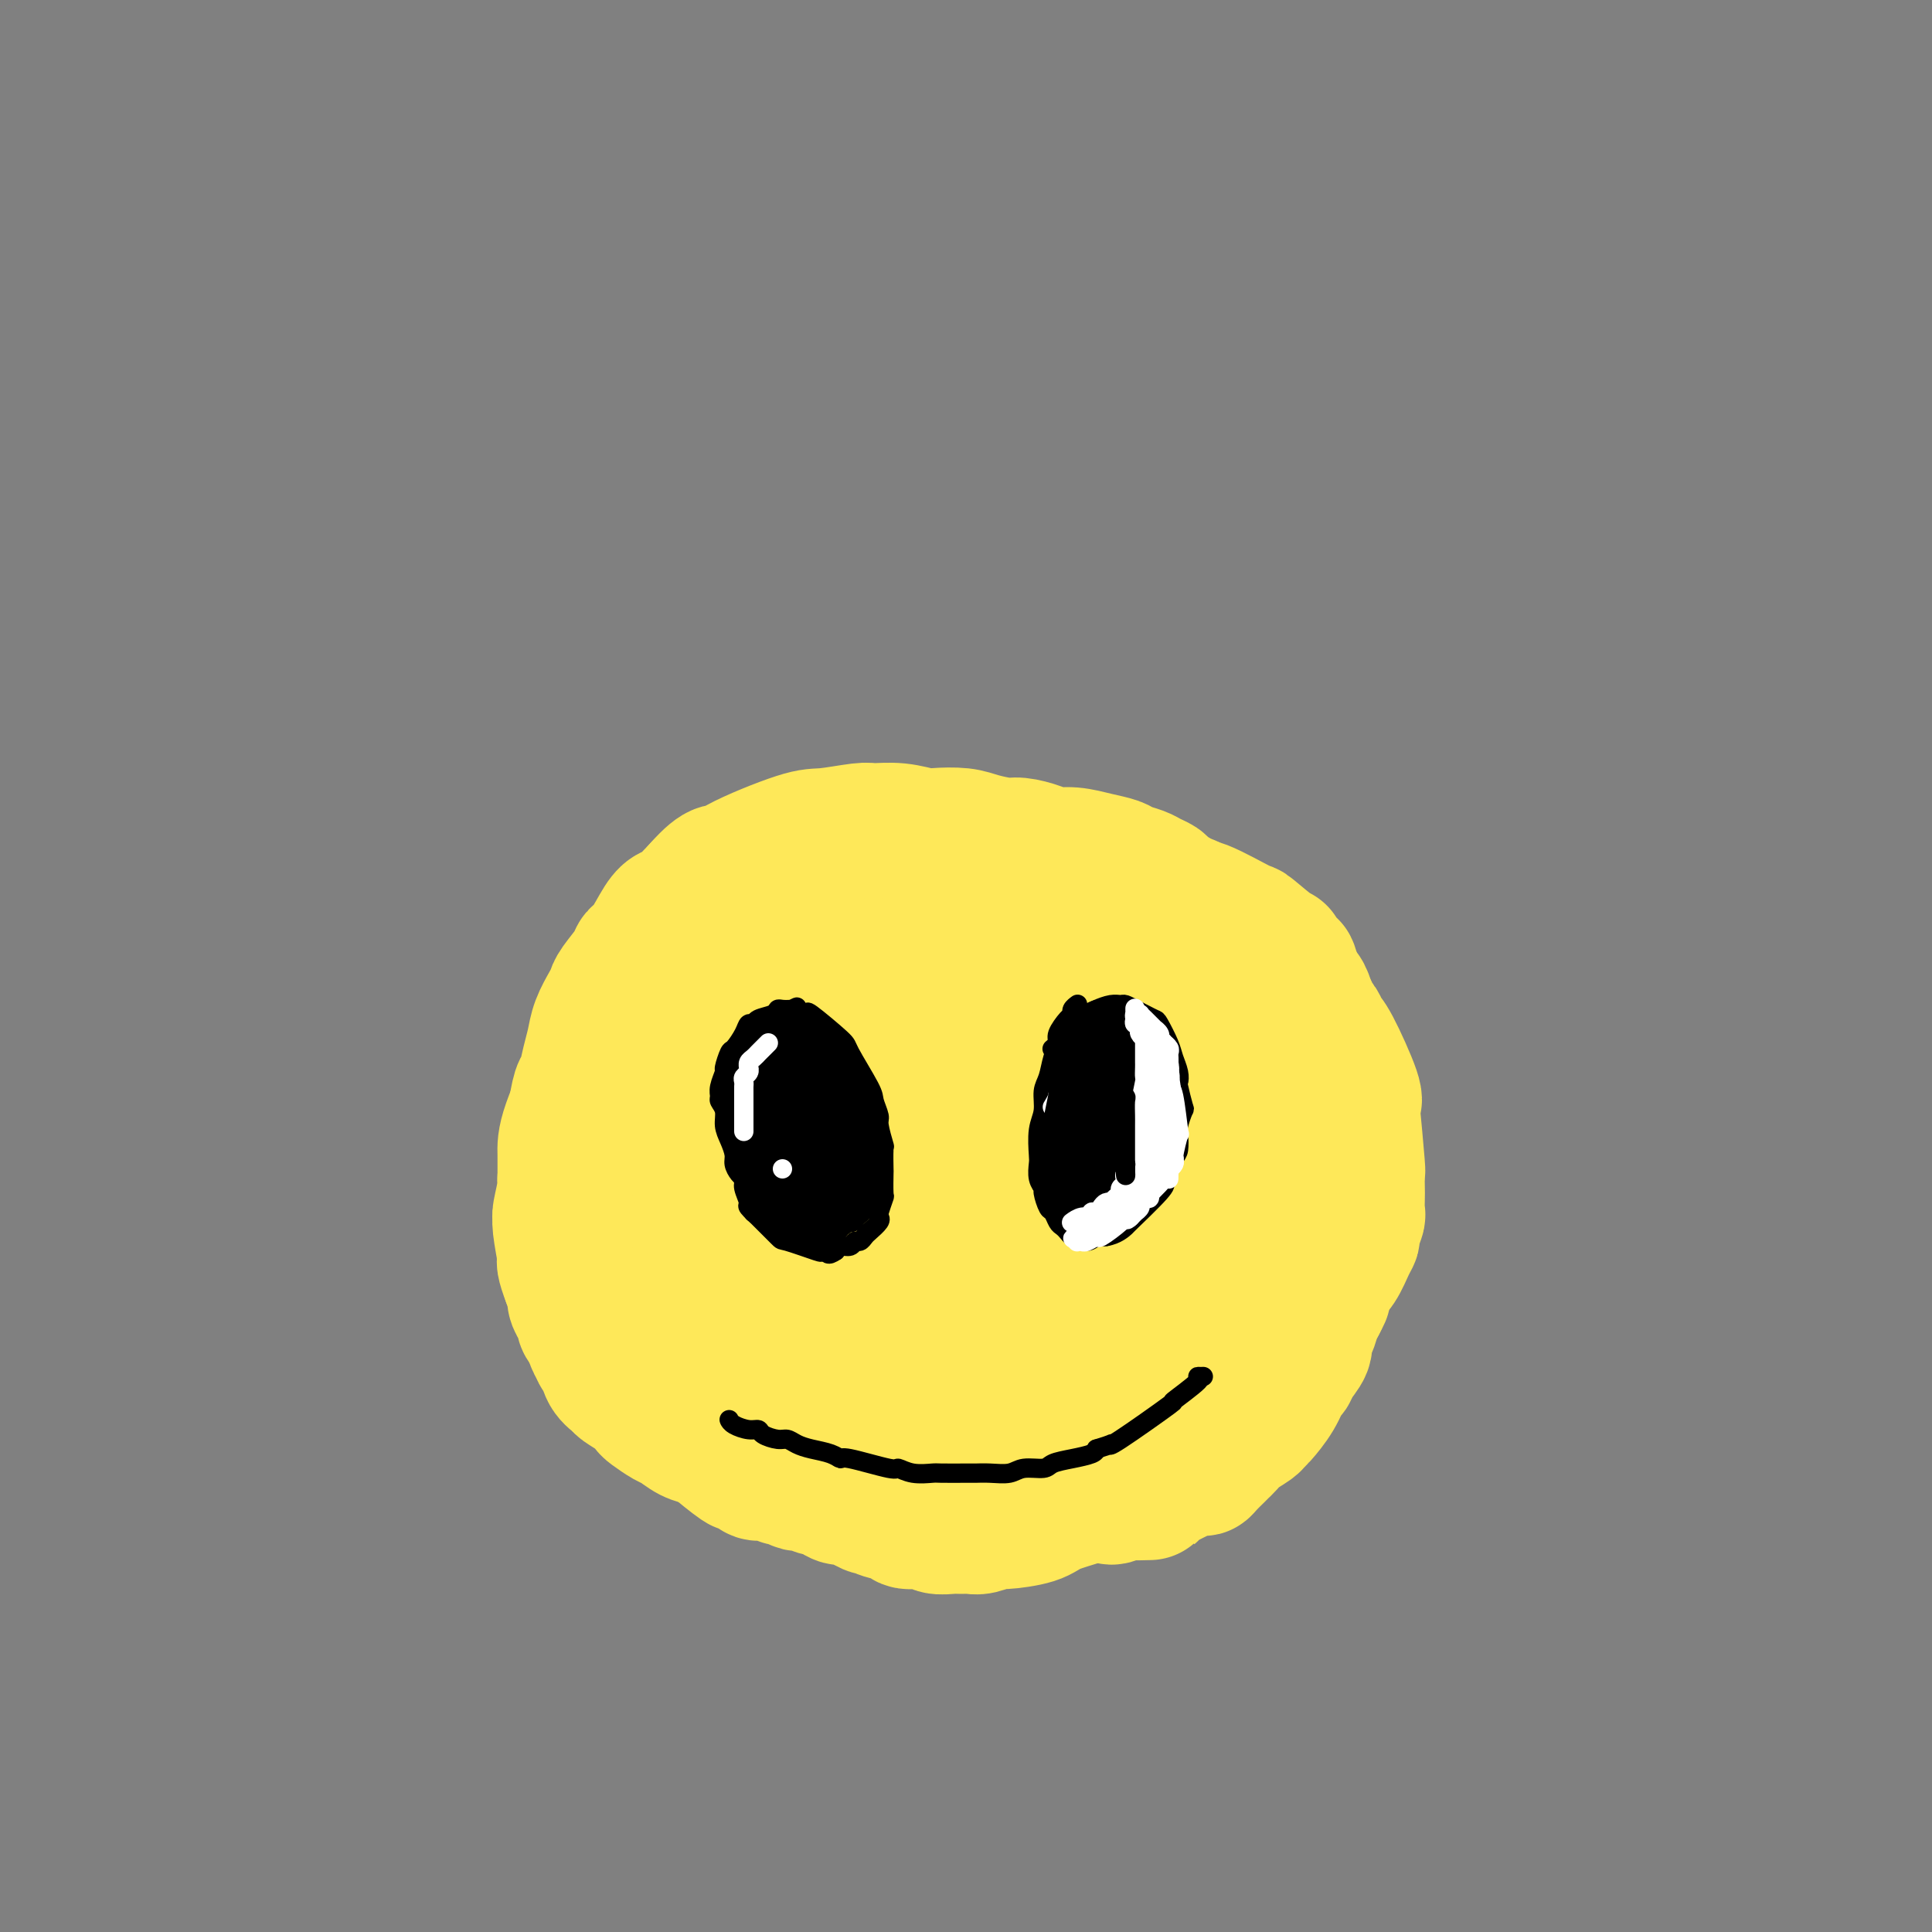 <svg viewBox='0 0 400 400' version='1.1' xmlns='http://www.w3.org/2000/svg' xmlns:xlink='http://www.w3.org/1999/xlink'><rect x="0" y="0" width="400" height="400" fill="#808080" stroke="none"/><g fill='none' stroke='#FEE859' stroke-width='28' stroke-linecap='round' stroke-linejoin='round'><path d='M120,264c0.053,0.370 0.105,0.739 0,0c-0.105,-0.739 -0.368,-2.588 -1,-4c-0.632,-1.412 -1.634,-2.387 -2,-4c-0.366,-1.613 -0.096,-3.865 0,-6c0.096,-2.135 0.017,-4.153 0,-6c-0.017,-1.847 0.029,-3.524 0,-5c-0.029,-1.476 -0.134,-2.753 1,-6c1.134,-3.247 3.507,-8.466 4,-10c0.493,-1.534 -0.893,0.615 1,-2c1.893,-2.615 7.064,-9.996 10,-14c2.936,-4.004 3.637,-4.631 5,-6c1.363,-1.369 3.387,-3.480 7,-6c3.613,-2.520 8.814,-5.449 11,-7c2.186,-1.551 1.358,-1.723 5,-3c3.642,-1.277 11.754,-3.660 15,-5c3.246,-1.340 1.625,-1.639 5,-2c3.375,-0.361 11.746,-0.784 16,-1c4.254,-0.216 4.390,-0.225 6,0c1.610,0.225 4.693,0.685 8,1c3.307,0.315 6.840,0.486 9,1c2.160,0.514 2.949,1.369 5,2c2.051,0.631 5.364,1.036 8,2c2.636,0.964 4.596,2.487 7,4c2.404,1.513 5.251,3.018 7,4c1.749,0.982 2.400,1.443 4,3c1.600,1.557 4.151,4.211 6,6c1.849,1.789 2.998,2.712 4,4c1.002,1.288 1.858,2.939 3,5c1.142,2.061 2.571,4.530 4,7'/><path d='M268,216c3.490,5.749 3.714,9.121 4,11c0.286,1.879 0.635,2.267 1,5c0.365,2.733 0.746,7.813 1,11c0.254,3.187 0.380,4.482 0,6c-0.380,1.518 -1.266,3.260 -2,5c-0.734,1.740 -1.316,3.478 -2,5c-0.684,1.522 -1.469,2.829 -3,5c-1.531,2.171 -3.808,5.207 -5,7c-1.192,1.793 -1.301,2.341 -3,4c-1.699,1.659 -4.990,4.427 -7,6c-2.010,1.573 -2.741,1.950 -4,3c-1.259,1.050 -3.046,2.771 -5,4c-1.954,1.229 -4.075,1.964 -7,3c-2.925,1.036 -6.653,2.372 -8,3c-1.347,0.628 -0.315,0.546 -2,1c-1.685,0.454 -6.089,1.442 -8,2c-1.911,0.558 -1.328,0.686 -3,1c-1.672,0.314 -5.599,0.813 -8,1c-2.401,0.187 -3.275,0.061 -6,0c-2.725,-0.061 -7.302,-0.057 -9,0c-1.698,0.057 -0.519,0.167 -2,0c-1.481,-0.167 -5.624,-0.611 -9,-1c-3.376,-0.389 -5.985,-0.723 -8,-1c-2.015,-0.277 -3.435,-0.497 -5,-1c-1.565,-0.503 -3.275,-1.289 -5,-2c-1.725,-0.711 -3.464,-1.345 -5,-2c-1.536,-0.655 -2.867,-1.330 -5,-3c-2.133,-1.670 -5.066,-4.335 -8,-7'/><path d='M145,282c-4.553,-3.365 -4.436,-4.777 -5,-6c-0.564,-1.223 -1.808,-2.258 -3,-5c-1.192,-2.742 -2.333,-7.191 -3,-10c-0.667,-2.809 -0.862,-3.977 -1,-6c-0.138,-2.023 -0.219,-4.900 0,-8c0.219,-3.100 0.738,-6.421 1,-8c0.262,-1.579 0.268,-1.414 1,-3c0.732,-1.586 2.191,-4.921 3,-7c0.809,-2.079 0.968,-2.902 2,-5c1.032,-2.098 2.936,-5.470 4,-7c1.064,-1.530 1.287,-1.219 2,-2c0.713,-0.781 1.915,-2.654 3,-4c1.085,-1.346 2.054,-2.164 4,-4c1.946,-1.836 4.870,-4.691 6,-6c1.130,-1.309 0.468,-1.071 2,-2c1.532,-0.929 5.259,-3.024 9,-5c3.741,-1.976 7.496,-3.832 11,-5c3.504,-1.168 6.758,-1.648 8,-2c1.242,-0.352 0.472,-0.575 3,-1c2.528,-0.425 8.353,-1.051 11,-1c2.647,0.051 2.116,0.779 3,1c0.884,0.221 3.184,-0.064 5,0c1.816,0.064 3.150,0.477 5,1c1.850,0.523 4.217,1.157 6,2c1.783,0.843 2.983,1.896 5,3c2.017,1.104 4.851,2.259 7,4c2.149,1.741 3.614,4.069 5,6c1.386,1.931 2.693,3.466 4,5'/><path d='M243,207c3.983,4.117 3.441,5.410 4,7c0.559,1.590 2.218,3.477 3,7c0.782,3.523 0.688,8.682 1,11c0.312,2.318 1.029,1.795 1,3c-0.029,1.205 -0.803,4.138 -1,6c-0.197,1.862 0.182,2.654 0,5c-0.182,2.346 -0.926,6.247 -2,9c-1.074,2.753 -2.478,4.358 -3,5c-0.522,0.642 -0.164,0.322 -1,2c-0.836,1.678 -2.868,5.355 -4,7c-1.132,1.645 -1.365,1.258 -2,2c-0.635,0.742 -1.673,2.614 -3,4c-1.327,1.386 -2.944,2.285 -4,3c-1.056,0.715 -1.550,1.246 -3,2c-1.450,0.754 -3.854,1.729 -5,2c-1.146,0.271 -1.033,-0.164 -3,0c-1.967,0.164 -6.013,0.928 -8,1c-1.987,0.072 -1.913,-0.548 -3,-1c-1.087,-0.452 -3.335,-0.736 -5,-1c-1.665,-0.264 -2.748,-0.507 -5,-1c-2.252,-0.493 -5.672,-1.234 -8,-2c-2.328,-0.766 -3.563,-1.556 -5,-2c-1.437,-0.444 -3.075,-0.540 -5,-1c-1.925,-0.460 -4.137,-1.282 -6,-2c-1.863,-0.718 -3.378,-1.330 -5,-2c-1.622,-0.670 -3.352,-1.396 -5,-2c-1.648,-0.604 -3.213,-1.086 -5,-2c-1.787,-0.914 -3.796,-2.261 -5,-3c-1.204,-0.739 -1.602,-0.869 -2,-1'/><path d='M154,263c-9.806,-3.830 -4.819,-3.405 -4,-4c0.819,-0.595 -2.528,-2.211 -4,-7c-1.472,-4.789 -1.070,-12.750 -1,-16c0.070,-3.250 -0.193,-1.787 0,-2c0.193,-0.213 0.843,-2.101 2,-5c1.157,-2.899 2.820,-6.810 4,-9c1.180,-2.190 1.876,-2.658 3,-4c1.124,-1.342 2.675,-3.556 5,-6c2.325,-2.444 5.422,-5.117 8,-7c2.578,-1.883 4.636,-2.977 6,-4c1.364,-1.023 2.034,-1.973 4,-3c1.966,-1.027 5.230,-2.129 8,-3c2.770,-0.871 5.047,-1.512 7,-2c1.953,-0.488 3.582,-0.825 6,-1c2.418,-0.175 5.626,-0.190 8,0c2.374,0.190 3.913,0.585 6,1c2.087,0.415 4.721,0.850 6,1c1.279,0.150 1.203,0.015 3,1c1.797,0.985 5.467,3.092 7,4c1.533,0.908 0.927,0.619 2,2c1.073,1.381 3.824,4.431 5,6c1.176,1.569 0.778,1.656 1,3c0.222,1.344 1.066,3.944 0,8c-1.066,4.056 -4.040,9.568 -6,13c-1.960,3.432 -2.906,4.784 -4,6c-1.094,1.216 -2.334,2.295 -4,4c-1.666,1.705 -3.756,4.036 -6,6c-2.244,1.964 -4.641,3.561 -7,5c-2.359,1.439 -4.679,2.719 -7,4'/><path d='M202,254c-5.406,3.563 -6.923,2.970 -8,3c-1.077,0.030 -1.716,0.682 -3,1c-1.284,0.318 -3.213,0.300 -5,0c-1.787,-0.300 -3.431,-0.884 -5,-1c-1.569,-0.116 -3.063,0.235 -4,-4c-0.937,-4.235 -1.318,-13.055 0,-19c1.318,-5.945 4.334,-9.013 5,-10c0.666,-0.987 -1.018,0.107 1,-2c2.018,-2.107 7.738,-7.415 11,-10c3.262,-2.585 4.066,-2.446 5,-3c0.934,-0.554 1.998,-1.800 5,-3c3.002,-1.200 7.943,-2.355 10,-3c2.057,-0.645 1.231,-0.781 2,-1c0.769,-0.219 3.133,-0.520 5,-1c1.867,-0.480 3.239,-1.139 1,1c-2.239,2.139 -8.088,7.077 -10,9c-1.912,1.923 0.112,0.830 -4,4c-4.112,3.170 -14.361,10.602 -20,15c-5.639,4.398 -6.669,5.763 -8,7c-1.331,1.237 -2.962,2.347 -4,3c-1.038,0.653 -1.483,0.849 -2,1c-0.517,0.151 -1.105,0.257 0,-2c1.105,-2.257 3.901,-6.878 6,-10c2.099,-3.122 3.499,-4.746 6,-8c2.501,-3.254 6.104,-8.140 10,-12c3.896,-3.860 8.086,-6.694 11,-9c2.914,-2.306 4.554,-4.082 6,-5c1.446,-0.918 2.699,-0.976 3,-1c0.301,-0.024 -0.349,-0.012 -1,0'/><path d='M215,194c0.290,0.354 -8.485,8.738 -12,12c-3.515,3.262 -1.771,1.401 -4,4c-2.229,2.599 -8.431,9.657 -12,14c-3.569,4.343 -4.505,5.970 -5,7c-0.495,1.030 -0.549,1.464 -1,2c-0.451,0.536 -1.297,1.173 4,-3c5.297,-4.173 16.739,-13.156 24,-18c7.261,-4.844 10.340,-5.550 13,-6c2.660,-0.450 4.900,-0.645 5,0c0.100,0.645 -1.938,2.131 -6,5c-4.062,2.869 -10.146,7.121 -17,12c-6.854,4.879 -14.477,10.385 -21,16c-6.523,5.615 -11.946,11.337 -16,15c-4.054,3.663 -6.738,5.265 -8,6c-1.262,0.735 -1.103,0.604 -1,-1c0.103,-1.604 0.151,-4.679 2,-9c1.849,-4.321 5.500,-9.886 7,-12c1.500,-2.114 0.848,-0.777 4,-4c3.152,-3.223 10.108,-11.008 14,-15c3.892,-3.992 4.722,-4.193 6,-5c1.278,-0.807 3.006,-2.220 2,-2c-1.006,0.220 -4.746,2.074 -9,5c-4.254,2.926 -9.021,6.924 -14,11c-4.979,4.076 -10.168,8.230 -13,11c-2.832,2.770 -3.305,4.155 -4,5c-0.695,0.845 -1.610,1.151 1,-1c2.610,-2.151 8.746,-6.757 13,-10c4.254,-3.243 6.627,-5.121 9,-7'/><path d='M176,226c9.517,-5.792 21.811,-11.273 28,-14c6.189,-2.727 6.273,-2.701 8,-3c1.727,-0.299 5.096,-0.924 -1,5c-6.096,5.924 -21.655,18.397 -28,24c-6.345,5.603 -3.474,4.336 -2,4c1.474,-0.336 1.550,0.258 3,0c1.450,-0.258 4.274,-1.368 8,-3c3.726,-1.632 8.355,-3.785 15,-6c6.645,-2.215 15.308,-4.491 21,-6c5.692,-1.509 8.415,-2.249 9,-1c0.585,1.249 -0.968,4.489 -4,7c-3.032,2.511 -7.542,4.294 -13,8c-5.458,3.706 -11.865,9.335 -15,12c-3.135,2.665 -2.999,2.365 -4,3c-1.001,0.635 -3.141,2.203 0,1c3.141,-1.203 11.561,-5.177 18,-8c6.439,-2.823 10.898,-4.494 13,-5c2.102,-0.506 1.849,0.152 3,0c1.151,-0.152 3.707,-1.113 2,1c-1.707,2.113 -7.676,7.301 -11,10c-3.324,2.699 -4.004,2.909 -5,4c-0.996,1.091 -2.306,3.063 -3,4c-0.694,0.937 -0.770,0.839 -1,1c-0.230,0.161 -0.615,0.580 -1,1'/><path d='M216,265c-1.536,3.168 4.123,0.587 8,-1c3.877,-1.587 5.971,-2.180 8,-3c2.029,-0.820 3.993,-1.868 5,-2c1.007,-0.132 1.058,0.652 1,1c-0.058,0.348 -0.226,0.260 -1,1c-0.774,0.740 -2.153,2.307 -3,3c-0.847,0.693 -1.161,0.512 -2,1c-0.839,0.488 -2.204,1.644 -4,3c-1.796,1.356 -4.023,2.913 -5,4c-0.977,1.087 -0.706,1.706 -1,2c-0.294,0.294 -1.155,0.264 -2,1c-0.845,0.736 -1.676,2.238 -2,3c-0.324,0.762 -0.143,0.786 0,1c0.143,0.214 0.246,0.620 0,1c-0.246,0.380 -0.843,0.735 -1,1c-0.157,0.265 0.124,0.441 0,1c-0.124,0.559 -0.655,1.502 -1,2c-0.345,0.498 -0.505,0.553 -1,1c-0.495,0.447 -1.327,1.286 -2,2c-0.673,0.714 -1.188,1.302 -2,2c-0.812,0.698 -1.920,1.505 -3,2c-1.080,0.495 -2.133,0.676 -3,1c-0.867,0.324 -1.550,0.790 -2,1c-0.450,0.210 -0.668,0.164 -1,0c-0.332,-0.164 -0.780,-0.446 -2,0c-1.220,0.446 -3.213,1.620 -4,2c-0.787,0.380 -0.368,-0.034 -1,0c-0.632,0.034 -2.316,0.517 -4,1'/><path d='M191,296c-4.361,1.249 -5.263,0.871 -6,1c-0.737,0.129 -1.309,0.766 -2,1c-0.691,0.234 -1.501,0.064 -3,0c-1.499,-0.064 -3.687,-0.021 -5,0c-1.313,0.021 -1.750,0.021 -2,0c-0.250,-0.021 -0.312,-0.062 -1,0c-0.688,0.062 -2.003,0.228 -3,0c-0.997,-0.228 -1.676,-0.850 -2,-1c-0.324,-0.150 -0.295,0.171 -1,0c-0.705,-0.171 -2.146,-0.835 -3,-1c-0.854,-0.165 -1.120,0.167 -2,0c-0.880,-0.167 -2.374,-0.833 -3,-1c-0.626,-0.167 -0.385,0.167 -1,0c-0.615,-0.167 -2.087,-0.833 -3,-1c-0.913,-0.167 -1.266,0.166 -2,0c-0.734,-0.166 -1.849,-0.832 -3,-1c-1.151,-0.168 -2.338,0.162 -3,0c-0.662,-0.162 -0.797,-0.817 -1,-1c-0.203,-0.183 -0.472,0.107 -1,0c-0.528,-0.107 -1.315,-0.611 -2,-1c-0.685,-0.389 -1.268,-0.662 -2,-1c-0.732,-0.338 -1.612,-0.739 -2,-1c-0.388,-0.261 -0.285,-0.380 -1,-1c-0.715,-0.620 -2.247,-1.741 -3,-2c-0.753,-0.259 -0.728,0.343 -1,0c-0.272,-0.343 -0.843,-1.631 -1,-2c-0.157,-0.369 0.098,0.180 0,0c-0.098,-0.180 -0.549,-1.090 -1,-2'/><path d='M131,282c-2.514,-1.958 -1.300,-1.352 -1,-1c0.300,0.352 -0.315,0.449 -1,0c-0.685,-0.449 -1.440,-1.443 -2,-2c-0.560,-0.557 -0.925,-0.675 -1,-1c-0.075,-0.325 0.138,-0.856 0,-1c-0.138,-0.144 -0.629,0.098 -1,0c-0.371,-0.098 -0.621,-0.538 -1,-1c-0.379,-0.462 -0.886,-0.946 -1,-1c-0.114,-0.054 0.167,0.322 0,0c-0.167,-0.322 -0.781,-1.341 -1,-2c-0.219,-0.659 -0.044,-0.958 0,-1c0.044,-0.042 -0.042,0.174 0,0c0.042,-0.174 0.211,-0.736 0,-1c-0.211,-0.264 -0.802,-0.229 -1,0c-0.198,0.229 -0.001,0.653 0,1c0.001,0.347 -0.192,0.618 0,1c0.192,0.382 0.770,0.876 1,1c0.230,0.124 0.113,-0.122 0,0c-0.113,0.122 -0.224,0.610 0,1c0.224,0.390 0.781,0.681 1,1c0.219,0.319 0.101,0.667 0,1c-0.101,0.333 -0.185,0.653 0,1c0.185,0.347 0.637,0.722 1,1c0.363,0.278 0.636,0.459 1,1c0.364,0.541 0.818,1.440 1,2c0.182,0.560 0.091,0.780 0,1'/><path d='M126,283c1.072,2.082 1.751,1.788 2,2c0.249,0.212 0.068,0.931 0,1c-0.068,0.069 -0.021,-0.510 1,0c1.021,0.510 3.018,2.111 4,3c0.982,0.889 0.950,1.065 1,1c0.050,-0.065 0.182,-0.372 1,0c0.818,0.372 2.321,1.424 3,2c0.679,0.576 0.534,0.675 1,1c0.466,0.325 1.543,0.875 2,1c0.457,0.125 0.295,-0.177 1,0c0.705,0.177 2.278,0.832 3,1c0.722,0.168 0.592,-0.151 1,0c0.408,0.151 1.353,0.773 2,1c0.647,0.227 0.995,0.061 2,0c1.005,-0.061 2.669,-0.016 4,0c1.331,0.016 2.331,0.005 3,0c0.669,-0.005 1.008,-0.002 1,0c-0.008,0.002 -0.362,0.004 1,0c1.362,-0.004 4.438,-0.015 6,0c1.562,0.015 1.608,0.057 2,0c0.392,-0.057 1.129,-0.211 2,0c0.871,0.211 1.874,0.789 3,1c1.126,0.211 2.374,0.057 3,0c0.626,-0.057 0.630,-0.015 1,0c0.370,0.015 1.106,0.004 2,0c0.894,-0.004 1.947,-0.002 3,0'/><path d='M181,297c5.951,0.382 4.327,0.838 4,1c-0.327,0.162 0.642,0.030 2,0c1.358,-0.030 3.106,0.044 4,0c0.894,-0.044 0.935,-0.204 2,0c1.065,0.204 3.154,0.773 4,1c0.846,0.227 0.450,0.112 1,0c0.550,-0.112 2.048,-0.222 3,0c0.952,0.222 1.358,0.778 2,1c0.642,0.222 1.519,0.112 2,0c0.481,-0.112 0.565,-0.227 1,0c0.435,0.227 1.221,0.797 2,1c0.779,0.203 1.553,0.040 2,0c0.447,-0.040 0.569,0.042 1,0c0.431,-0.042 1.173,-0.207 2,0c0.827,0.207 1.739,0.788 2,1c0.261,0.212 -0.131,0.057 0,0c0.131,-0.057 0.783,-0.015 1,0c0.217,0.015 -0.001,0.004 0,0c0.001,-0.004 0.222,-0.001 0,0c-0.222,0.001 -0.887,0.000 -1,0c-0.113,-0.000 0.324,-0.000 0,0c-0.324,0.000 -1.410,0.000 -2,0c-0.590,-0.000 -0.683,-0.000 -1,0c-0.317,0.000 -0.858,0.000 -2,0c-1.142,-0.000 -2.884,-0.000 -4,0c-1.116,0.000 -1.604,0.000 -2,0c-0.396,-0.000 -0.698,-0.000 -1,0'/><path d='M203,302c-4.699,0.226 -10.448,0.790 -13,1c-2.552,0.210 -1.908,0.067 -2,0c-0.092,-0.067 -0.920,-0.059 -4,0c-3.080,0.059 -8.412,0.170 -12,0c-3.588,-0.170 -5.433,-0.622 -7,-1c-1.567,-0.378 -2.857,-0.682 -4,-1c-1.143,-0.318 -2.140,-0.652 -3,-1c-0.860,-0.348 -1.582,-0.712 -2,-1c-0.418,-0.288 -0.533,-0.502 -1,-1c-0.467,-0.498 -1.286,-1.281 -2,-2c-0.714,-0.719 -1.323,-1.373 -2,-2c-0.677,-0.627 -1.421,-1.225 -2,-2c-0.579,-0.775 -0.992,-1.725 -1,-2c-0.008,-0.275 0.390,0.126 0,0c-0.390,-0.126 -1.569,-0.778 -2,-1c-0.431,-0.222 -0.116,-0.015 0,0c0.116,0.015 0.031,-0.161 0,0c-0.031,0.161 -0.008,0.659 0,1c0.008,0.341 0.002,0.526 0,1c-0.002,0.474 -0.001,1.237 0,2'/><path d='M146,293c0.145,0.888 0.506,1.109 1,2c0.494,0.891 1.120,2.452 1,3c-0.120,0.548 -0.987,0.084 0,1c0.987,0.916 3.829,3.211 5,4c1.171,0.789 0.671,0.072 1,0c0.329,-0.072 1.488,0.502 2,1c0.512,0.498 0.379,0.922 1,1c0.621,0.078 1.997,-0.189 3,0c1.003,0.189 1.635,0.834 2,1c0.365,0.166 0.465,-0.148 1,0c0.535,0.148 1.506,0.757 2,1c0.494,0.243 0.511,0.119 1,0c0.489,-0.119 1.448,-0.232 2,0c0.552,0.232 0.695,0.808 1,1c0.305,0.192 0.773,-0.000 1,0c0.227,0.000 0.215,0.192 1,0c0.785,-0.192 2.369,-0.768 3,-1c0.631,-0.232 0.310,-0.118 1,0c0.690,0.118 2.390,0.242 3,0c0.610,-0.242 0.129,-0.850 1,-1c0.871,-0.150 3.095,0.157 4,0c0.905,-0.157 0.491,-0.778 1,-1c0.509,-0.222 1.940,-0.046 3,0c1.060,0.046 1.748,-0.039 2,0c0.252,0.039 0.068,0.203 1,0c0.932,-0.203 2.981,-0.772 4,-1c1.019,-0.228 1.010,-0.114 1,0'/><path d='M195,304c4.554,-0.637 2.938,-0.231 3,0c0.062,0.231 1.801,0.287 3,0c1.199,-0.287 1.859,-0.917 2,-1c0.141,-0.083 -0.238,0.380 2,0c2.238,-0.380 7.092,-1.603 9,-2c1.908,-0.397 0.871,0.034 2,0c1.129,-0.034 4.422,-0.531 6,-1c1.578,-0.469 1.439,-0.911 2,-1c0.561,-0.089 1.823,0.173 3,0c1.177,-0.173 2.270,-0.783 3,-1c0.730,-0.217 1.097,-0.043 2,0c0.903,0.043 2.343,-0.045 3,0c0.657,0.045 0.532,0.224 1,0c0.468,-0.224 1.527,-0.851 2,-1c0.473,-0.149 0.358,0.181 1,0c0.642,-0.181 2.040,-0.873 3,-1c0.960,-0.127 1.481,0.312 2,0c0.519,-0.312 1.036,-1.373 2,-2c0.964,-0.627 2.374,-0.819 3,-1c0.626,-0.181 0.468,-0.349 1,-1c0.532,-0.651 1.753,-1.784 2,-2c0.247,-0.216 -0.482,0.486 0,0c0.482,-0.486 2.174,-2.161 3,-3c0.826,-0.839 0.785,-0.844 1,-1c0.215,-0.156 0.687,-0.465 1,-1c0.313,-0.535 0.469,-1.298 1,-2c0.531,-0.702 1.437,-1.343 2,-2c0.563,-0.657 0.781,-1.328 1,-2'/><path d='M261,279c3.414,-3.201 2.450,-2.705 2,-3c-0.450,-0.295 -0.384,-1.381 0,-2c0.384,-0.619 1.088,-0.770 2,-3c0.912,-2.230 2.034,-6.538 3,-9c0.966,-2.462 1.775,-3.078 2,-4c0.225,-0.922 -0.136,-2.150 0,-3c0.136,-0.850 0.768,-1.323 1,-2c0.232,-0.677 0.062,-1.559 0,-2c-0.062,-0.441 -0.017,-0.441 0,-1c0.017,-0.559 0.006,-1.678 0,-2c-0.006,-0.322 -0.005,0.152 0,0c0.005,-0.152 0.016,-0.931 0,-1c-0.016,-0.069 -0.060,0.571 0,1c0.060,0.429 0.223,0.646 0,1c-0.223,0.354 -0.833,0.845 -1,1c-0.167,0.155 0.110,-0.025 0,1c-0.110,1.025 -0.607,3.255 -1,4c-0.393,0.745 -0.680,0.006 -1,1c-0.320,0.994 -0.671,3.720 -1,5c-0.329,1.280 -0.636,1.114 -1,2c-0.364,0.886 -0.784,2.824 -1,4c-0.216,1.176 -0.230,1.590 -1,3c-0.770,1.410 -2.298,3.818 -3,5c-0.702,1.182 -0.578,1.140 -1,2c-0.422,0.860 -1.392,2.622 -2,4c-0.608,1.378 -0.856,2.371 -1,3c-0.144,0.629 -0.184,0.894 -1,2c-0.816,1.106 -2.408,3.053 -4,5'/><path d='M252,291c-3.449,7.285 -2.571,3.996 -4,4c-1.429,0.004 -5.167,3.299 -7,5c-1.833,1.701 -1.763,1.808 -2,2c-0.237,0.192 -0.780,0.470 -2,1c-1.220,0.530 -3.118,1.311 -4,2c-0.882,0.689 -0.750,1.287 -2,2c-1.250,0.713 -3.883,1.540 -5,2c-1.117,0.460 -0.717,0.553 -2,1c-1.283,0.447 -4.248,1.248 -6,2c-1.752,0.752 -2.289,1.455 -4,2c-1.711,0.545 -4.594,0.931 -6,1c-1.406,0.069 -1.334,-0.178 -2,0c-0.666,0.178 -2.070,0.781 -3,1c-0.930,0.219 -1.387,0.055 -2,0c-0.613,-0.055 -1.380,0.000 -2,0c-0.620,-0.000 -1.091,-0.056 -2,0c-0.909,0.056 -2.257,0.223 -3,0c-0.743,-0.223 -0.882,-0.835 -2,-1c-1.118,-0.165 -3.214,0.115 -4,0c-0.786,-0.115 -0.263,-0.627 -1,-1c-0.737,-0.373 -2.735,-0.606 -4,-1c-1.265,-0.394 -1.798,-0.948 -2,-1c-0.202,-0.052 -0.075,0.398 -1,0c-0.925,-0.398 -2.903,-1.646 -4,-2c-1.097,-0.354 -1.313,0.184 -2,0c-0.687,-0.184 -1.843,-1.092 -3,-2'/><path d='M171,308c-4.669,-1.655 -4.840,-1.791 -5,-2c-0.160,-0.209 -0.308,-0.490 -2,-1c-1.692,-0.510 -4.928,-1.250 -7,-2c-2.072,-0.750 -2.981,-1.509 -4,-2c-1.019,-0.491 -2.150,-0.713 -3,-1c-0.850,-0.287 -1.420,-0.639 -2,-1c-0.580,-0.361 -1.171,-0.731 -2,-1c-0.829,-0.269 -1.895,-0.439 -3,-1c-1.105,-0.561 -2.248,-1.515 -3,-2c-0.752,-0.485 -1.112,-0.501 -2,-1c-0.888,-0.499 -2.303,-1.481 -3,-2c-0.697,-0.519 -0.677,-0.574 -1,-1c-0.323,-0.426 -0.989,-1.221 -2,-2c-1.011,-0.779 -2.365,-1.541 -3,-2c-0.635,-0.459 -0.550,-0.615 -1,-1c-0.450,-0.385 -1.435,-1.000 -2,-2c-0.565,-1.000 -0.711,-2.386 -1,-3c-0.289,-0.614 -0.721,-0.458 -1,-1c-0.279,-0.542 -0.404,-1.783 -1,-3c-0.596,-1.217 -1.661,-2.409 -2,-3c-0.339,-0.591 0.050,-0.581 0,-1c-0.050,-0.419 -0.539,-1.267 -1,-2c-0.461,-0.733 -0.893,-1.351 -1,-2c-0.107,-0.649 0.112,-1.328 0,-2c-0.112,-0.672 -0.556,-1.336 -1,-2'/><path d='M118,265c-1.481,-3.873 -1.182,-4.056 -1,-4c0.182,0.056 0.249,0.351 0,-1c-0.249,-1.351 -0.814,-4.348 -1,-6c-0.186,-1.652 0.007,-1.959 0,-2c-0.007,-0.041 -0.213,0.182 0,-1c0.213,-1.182 0.845,-3.771 1,-5c0.155,-1.229 -0.166,-1.100 0,-2c0.166,-0.900 0.818,-2.830 1,-4c0.182,-1.170 -0.106,-1.579 0,-3c0.106,-1.421 0.606,-3.853 1,-6c0.394,-2.147 0.682,-4.009 1,-5c0.318,-0.991 0.666,-1.112 1,-2c0.334,-0.888 0.653,-2.542 1,-4c0.347,-1.458 0.721,-2.720 1,-4c0.279,-1.280 0.464,-2.577 1,-4c0.536,-1.423 1.424,-2.973 2,-4c0.576,-1.027 0.839,-1.532 1,-2c0.161,-0.468 0.221,-0.899 1,-2c0.779,-1.101 2.278,-2.873 3,-4c0.722,-1.127 0.667,-1.609 1,-2c0.333,-0.391 1.053,-0.690 2,-2c0.947,-1.310 2.120,-3.629 3,-5c0.880,-1.371 1.468,-1.792 2,-2c0.532,-0.208 1.009,-0.202 2,-1c0.991,-0.798 2.495,-2.399 4,-4'/><path d='M145,184c4.376,-4.968 4.815,-3.388 5,-3c0.185,0.388 0.116,-0.418 3,-2c2.884,-1.582 8.720,-3.942 12,-5c3.280,-1.058 4.002,-0.816 6,-1c1.998,-0.184 5.271,-0.795 7,-1c1.729,-0.205 1.915,-0.003 3,0c1.085,0.003 3.068,-0.193 5,0c1.932,0.193 3.813,0.774 5,1c1.187,0.226 1.681,0.098 3,0c1.319,-0.098 3.462,-0.167 5,0c1.538,0.167 2.469,0.571 4,1c1.531,0.429 3.661,0.885 5,1c1.339,0.115 1.887,-0.110 3,0c1.113,0.110 2.792,0.554 4,1c1.208,0.446 1.947,0.893 3,1c1.053,0.107 2.422,-0.126 4,0c1.578,0.126 3.367,0.611 5,1c1.633,0.389 3.110,0.682 4,1c0.890,0.318 1.193,0.662 2,1c0.807,0.338 2.120,0.671 3,1c0.880,0.329 1.329,0.655 2,1c0.671,0.345 1.565,0.708 2,1c0.435,0.292 0.410,0.512 1,1c0.590,0.488 1.795,1.244 3,2'/><path d='M244,186c2.971,1.328 1.900,0.647 2,1c0.100,0.353 1.372,1.740 2,2c0.628,0.260 0.612,-0.609 2,1c1.388,1.609 4.178,5.695 5,7c0.822,1.305 -0.325,-0.170 0,1c0.325,1.170 2.124,4.984 3,7c0.876,2.016 0.831,2.236 1,3c0.169,0.764 0.551,2.074 1,3c0.449,0.926 0.965,1.467 1,2c0.035,0.533 -0.411,1.059 0,2c0.411,0.941 1.678,2.299 2,3c0.322,0.701 -0.302,0.747 0,2c0.302,1.253 1.531,3.715 2,5c0.469,1.285 0.177,1.394 0,2c-0.177,0.606 -0.240,1.710 0,3c0.240,1.290 0.782,2.764 1,4c0.218,1.236 0.111,2.232 0,3c-0.111,0.768 -0.226,1.308 0,2c0.226,0.692 0.792,1.535 1,3c0.208,1.465 0.056,3.551 0,5c-0.056,1.449 -0.018,2.261 0,3c0.018,0.739 0.015,1.404 0,2c-0.015,0.596 -0.043,1.122 0,2c0.043,0.878 0.155,2.108 0,3c-0.155,0.892 -0.578,1.446 -1,2'/><path d='M266,259c0.536,6.620 0.375,2.670 0,2c-0.375,-0.670 -0.964,1.940 -1,3c-0.036,1.060 0.479,0.568 0,2c-0.479,1.432 -1.954,4.786 -3,7c-1.046,2.214 -1.665,3.287 -2,4c-0.335,0.713 -0.387,1.066 -1,2c-0.613,0.934 -1.787,2.449 -3,4c-1.213,1.551 -2.465,3.136 -3,4c-0.535,0.864 -0.353,1.006 -1,2c-0.647,0.994 -2.123,2.841 -5,6c-2.877,3.159 -7.157,7.630 -11,10c-3.843,2.370 -7.251,2.639 -9,3c-1.749,0.361 -1.840,0.815 -3,1c-1.160,0.185 -3.388,0.102 -5,0c-1.612,-0.102 -2.609,-0.224 -3,0c-0.391,0.224 -0.177,0.792 -1,1c-0.823,0.208 -2.683,0.056 -4,0c-1.317,-0.056 -2.091,-0.016 -3,0c-0.909,0.016 -1.955,0.008 -3,0'/><path d='M205,310c-5.222,0.773 -2.776,0.204 -2,0c0.776,-0.204 -0.118,-0.045 -1,0c-0.882,0.045 -1.753,-0.024 -4,0c-2.247,0.024 -5.870,0.142 -9,0c-3.130,-0.142 -5.767,-0.544 -8,-1c-2.233,-0.456 -4.062,-0.967 -5,-1c-0.938,-0.033 -0.983,0.413 -2,0c-1.017,-0.413 -3.004,-1.686 -4,-2c-0.996,-0.314 -1.001,0.332 -2,0c-0.999,-0.332 -2.993,-1.641 -4,-2c-1.007,-0.359 -1.028,0.231 -2,0c-0.972,-0.231 -2.896,-1.282 -4,-2c-1.104,-0.718 -1.387,-1.101 -3,-2c-1.613,-0.899 -4.557,-2.314 -6,-3c-1.443,-0.686 -1.384,-0.644 -2,-1c-0.616,-0.356 -1.907,-1.112 -3,-2c-1.093,-0.888 -1.988,-1.909 -3,-3c-1.012,-1.091 -2.141,-2.254 -3,-4c-0.859,-1.746 -1.447,-4.076 -2,-5c-0.553,-0.924 -1.072,-0.441 -1,-1c0.072,-0.559 0.735,-2.160 1,-3c0.265,-0.840 0.133,-0.920 0,-1'/><path d='M136,277c-0.608,-2.573 0.371,-2.006 1,-2c0.629,0.006 0.908,-0.548 1,-1c0.092,-0.452 -0.003,-0.803 2,-1c2.003,-0.197 6.104,-0.239 8,0c1.896,0.239 1.587,0.758 3,2c1.413,1.242 4.546,3.205 6,4c1.454,0.795 1.227,0.421 2,1c0.773,0.579 2.544,2.112 4,3c1.456,0.888 2.597,1.131 4,2c1.403,0.869 3.069,2.364 4,3c0.931,0.636 1.129,0.412 2,1c0.871,0.588 2.417,1.988 4,3c1.583,1.012 3.205,1.637 4,2c0.795,0.363 0.764,0.466 2,1c1.236,0.534 3.741,1.501 5,2c1.259,0.499 1.273,0.530 2,1c0.727,0.470 2.166,1.380 4,2c1.834,0.620 4.063,0.951 5,1c0.937,0.049 0.581,-0.183 2,0c1.419,0.183 4.613,0.782 6,1c1.387,0.218 0.965,0.056 2,0c1.035,-0.056 3.525,-0.005 5,0c1.475,0.005 1.936,-0.037 3,0c1.064,0.037 2.733,0.153 4,0c1.267,-0.153 2.134,-0.577 3,-1'/><path d='M224,301c5.431,-0.066 4.009,-0.731 4,-1c-0.009,-0.269 1.395,-0.143 2,0c0.605,0.143 0.410,0.302 3,-1c2.590,-1.302 7.964,-4.065 10,-5c2.036,-0.935 0.732,-0.041 2,-1c1.268,-0.959 5.106,-3.771 7,-5c1.894,-1.229 1.843,-0.877 2,-1c0.157,-0.123 0.522,-0.722 1,-1c0.478,-0.278 1.070,-0.235 2,-1c0.930,-0.765 2.197,-2.339 3,-3c0.803,-0.661 1.141,-0.409 2,-1c0.859,-0.591 2.237,-2.025 3,-3c0.763,-0.975 0.910,-1.490 2,-3c1.090,-1.510 3.122,-4.016 4,-5c0.878,-0.984 0.602,-0.445 1,-1c0.398,-0.555 1.469,-2.202 2,-3c0.531,-0.798 0.520,-0.745 1,-2c0.480,-1.255 1.449,-3.817 2,-6c0.551,-2.183 0.683,-3.985 1,-5c0.317,-1.015 0.818,-1.242 1,-2c0.182,-0.758 0.046,-2.049 0,-3c-0.046,-0.951 -0.002,-1.564 0,-2c0.002,-0.436 -0.038,-0.694 0,-1c0.038,-0.306 0.154,-0.659 0,-1c-0.154,-0.341 -0.577,-0.671 -1,-1'/><path d='M278,243c0.142,-2.322 -0.002,-0.627 0,0c0.002,0.627 0.151,0.185 0,0c-0.151,-0.185 -0.603,-0.112 -1,1c-0.397,1.112 -0.740,3.262 -1,4c-0.260,0.738 -0.437,0.064 -1,2c-0.563,1.936 -1.512,6.481 -2,9c-0.488,2.519 -0.516,3.012 -1,4c-0.484,0.988 -1.425,2.471 -2,4c-0.575,1.529 -0.784,3.104 -1,4c-0.216,0.896 -0.439,1.113 -1,2c-0.561,0.887 -1.460,2.445 -2,4c-0.540,1.555 -0.722,3.107 -1,4c-0.278,0.893 -0.651,1.126 -1,2c-0.349,0.874 -0.675,2.389 -1,3c-0.325,0.611 -0.650,0.320 -1,1c-0.350,0.680 -0.727,2.332 -1,3c-0.273,0.668 -0.443,0.352 -1,1c-0.557,0.648 -1.501,2.258 -2,3c-0.499,0.742 -0.553,0.615 -1,1c-0.447,0.385 -1.289,1.283 -2,2c-0.711,0.717 -1.293,1.253 -2,2c-0.707,0.747 -1.540,1.705 -2,2c-0.460,0.295 -0.547,-0.075 -1,0c-0.453,0.075 -1.272,0.593 -2,1c-0.728,0.407 -1.364,0.704 -2,1'/><path d='M246,303c-3.360,2.238 -4.260,1.331 -5,1c-0.740,-0.331 -1.321,-0.088 -2,0c-0.679,0.088 -1.457,0.020 -2,0c-0.543,-0.020 -0.851,0.010 -1,0c-0.149,-0.010 -0.138,-0.058 0,0c0.138,0.058 0.403,0.223 1,0c0.597,-0.223 1.525,-0.833 2,-1c0.475,-0.167 0.497,0.111 1,0c0.503,-0.111 1.485,-0.610 2,-1c0.515,-0.390 0.561,-0.672 1,-1c0.439,-0.328 1.270,-0.703 2,-1c0.730,-0.297 1.360,-0.515 2,-1c0.640,-0.485 1.289,-1.236 2,-2c0.711,-0.764 1.485,-1.540 2,-2c0.515,-0.460 0.772,-0.603 1,-1c0.228,-0.397 0.427,-1.049 1,-2c0.573,-0.951 1.519,-2.200 2,-3c0.481,-0.800 0.496,-1.152 1,-2c0.504,-0.848 1.497,-2.192 2,-3c0.503,-0.808 0.516,-1.079 1,-2c0.484,-0.921 1.439,-2.493 2,-4c0.561,-1.507 0.728,-2.950 1,-4c0.272,-1.050 0.650,-1.706 1,-2c0.350,-0.294 0.671,-0.227 1,-1c0.329,-0.773 0.664,-2.387 1,-4'/><path d='M265,267c2.340,-5.146 1.190,-4.012 1,-4c-0.190,0.012 0.580,-1.100 1,-2c0.420,-0.900 0.491,-1.589 1,-4c0.509,-2.411 1.457,-6.546 2,-8c0.543,-1.454 0.682,-0.228 1,-2c0.318,-1.772 0.813,-6.543 1,-9c0.187,-2.457 0.064,-2.600 0,-3c-0.064,-0.400 -0.069,-1.056 0,-2c0.069,-0.944 0.212,-2.177 0,-3c-0.212,-0.823 -0.779,-1.235 -1,-2c-0.221,-0.765 -0.097,-1.883 0,-3c0.097,-1.117 0.165,-2.234 0,-3c-0.165,-0.766 -0.565,-1.183 -1,-2c-0.435,-0.817 -0.905,-2.035 -1,-3c-0.095,-0.965 0.185,-1.676 0,-2c-0.185,-0.324 -0.835,-0.262 -1,-1c-0.165,-0.738 0.155,-2.276 0,-3c-0.155,-0.724 -0.784,-0.635 -1,-1c-0.216,-0.365 -0.020,-1.184 0,-2c0.020,-0.816 -0.135,-1.627 0,-2c0.135,-0.373 0.561,-0.307 1,0c0.439,0.307 0.891,0.856 1,1c0.109,0.144 -0.124,-0.115 0,0c0.124,0.115 0.607,0.604 1,1c0.393,0.396 0.697,0.698 1,1'/><path d='M271,209c0.797,0.576 0.789,1.517 1,2c0.211,0.483 0.642,0.509 1,1c0.358,0.491 0.645,1.449 1,2c0.355,0.551 0.778,0.696 2,3c1.222,2.304 3.241,6.769 4,9c0.759,2.231 0.256,2.230 0,2c-0.256,-0.230 -0.265,-0.688 0,2c0.265,2.688 0.803,8.521 1,11c0.197,2.479 0.054,1.604 0,2c-0.054,0.396 -0.018,2.064 0,3c0.018,0.936 0.020,1.139 0,2c-0.020,0.861 -0.060,2.378 0,3c0.060,0.622 0.221,0.348 0,1c-0.221,0.652 -0.823,2.231 -1,3c-0.177,0.769 0.070,0.729 0,1c-0.070,0.271 -0.456,0.854 -1,2c-0.544,1.146 -1.244,2.855 -2,4c-0.756,1.145 -1.568,1.724 -2,2c-0.432,0.276 -0.486,0.248 -1,1c-0.514,0.752 -1.489,2.285 -2,3c-0.511,0.715 -0.557,0.611 -1,1c-0.443,0.389 -1.284,1.269 -2,2c-0.716,0.731 -1.308,1.312 -2,2c-0.692,0.688 -1.483,1.482 -2,2c-0.517,0.518 -0.758,0.759 -1,1'/><path d='M264,276c-2.621,2.545 -2.673,1.909 -3,2c-0.327,0.091 -0.928,0.909 -1,1c-0.072,0.091 0.384,-0.546 -1,1c-1.384,1.546 -4.607,5.275 -6,7c-1.393,1.725 -0.956,1.446 -2,2c-1.044,0.554 -3.569,1.941 -5,3c-1.431,1.059 -1.767,1.789 -2,2c-0.233,0.211 -0.363,-0.098 -1,0c-0.637,0.098 -1.780,0.603 -2,1c-0.220,0.397 0.484,0.688 0,1c-0.484,0.312 -2.157,0.647 -3,1c-0.843,0.353 -0.855,0.725 -1,1c-0.145,0.275 -0.421,0.455 -1,1c-0.579,0.545 -1.461,1.457 -2,2c-0.539,0.543 -0.737,0.719 -1,1c-0.263,0.281 -0.592,0.667 -1,1c-0.408,0.333 -0.894,0.614 -1,1c-0.106,0.386 0.168,0.877 0,1c-0.168,0.123 -0.777,-0.122 -1,0c-0.223,0.122 -0.060,0.610 0,1c0.060,0.390 0.016,0.682 0,1c-0.016,0.318 -0.005,0.662 0,1c0.005,0.338 0.002,0.669 0,1'/><path d='M230,309c-0.760,1.856 1.341,0.496 2,0c0.659,-0.496 -0.125,-0.129 1,0c1.125,0.129 4.160,0.018 5,0c0.840,-0.018 -0.514,0.055 1,-1c1.514,-1.055 5.897,-3.238 8,-4c2.103,-0.762 1.925,-0.101 2,0c0.075,0.101 0.403,-0.357 1,-1c0.597,-0.643 1.463,-1.471 2,-2c0.537,-0.529 0.746,-0.758 1,-1c0.254,-0.242 0.553,-0.496 1,-1c0.447,-0.504 1.044,-1.256 2,-2c0.956,-0.744 2.273,-1.478 3,-2c0.727,-0.522 0.863,-0.832 1,-1c0.137,-0.168 0.273,-0.194 1,-1c0.727,-0.806 2.045,-2.394 3,-4c0.955,-1.606 1.547,-3.232 2,-4c0.453,-0.768 0.765,-0.680 1,-1c0.235,-0.320 0.392,-1.048 1,-2c0.608,-0.952 1.669,-2.128 2,-3c0.331,-0.872 -0.066,-1.440 0,-2c0.066,-0.560 0.595,-1.112 1,-2c0.405,-0.888 0.687,-2.111 1,-3c0.313,-0.889 0.656,-1.445 1,-2'/><path d='M273,270c2.100,-3.905 0.351,-1.168 0,-1c-0.351,0.168 0.694,-2.233 1,-3c0.306,-0.767 -0.129,0.099 0,-2c0.129,-2.099 0.823,-7.165 1,-9c0.177,-1.835 -0.162,-0.441 0,0c0.162,0.441 0.824,-0.072 1,-2c0.176,-1.928 -0.135,-5.270 0,-8c0.135,-2.730 0.717,-4.848 1,-6c0.283,-1.152 0.268,-1.339 0,-2c-0.268,-0.661 -0.789,-1.796 -1,-3c-0.211,-1.204 -0.113,-2.476 0,-3c0.113,-0.524 0.242,-0.299 0,-1c-0.242,-0.701 -0.853,-2.328 -1,-3c-0.147,-0.672 0.172,-0.387 0,-1c-0.172,-0.613 -0.835,-2.123 -1,-3c-0.165,-0.877 0.167,-1.122 0,-2c-0.167,-0.878 -0.833,-2.390 -1,-3c-0.167,-0.610 0.166,-0.318 0,-1c-0.166,-0.682 -0.832,-2.337 -1,-3c-0.168,-0.663 0.162,-0.334 0,-1c-0.162,-0.666 -0.817,-2.328 -1,-3c-0.183,-0.672 0.106,-0.355 0,-1c-0.106,-0.645 -0.605,-2.250 -1,-3c-0.395,-0.750 -0.684,-0.643 -1,-1c-0.316,-0.357 -0.658,-1.179 -1,-2'/><path d='M268,203c-1.492,-5.552 -0.722,-1.431 -1,-1c-0.278,0.431 -1.604,-2.828 -2,-4c-0.396,-1.172 0.140,-0.258 -1,-1c-1.140,-0.742 -3.955,-3.140 -5,-4c-1.045,-0.860 -0.320,-0.182 -2,-1c-1.680,-0.818 -5.765,-3.133 -8,-4c-2.235,-0.867 -2.622,-0.285 -3,0c-0.378,0.285 -0.749,0.273 -2,0c-1.251,-0.273 -3.381,-0.806 -4,-1c-0.619,-0.194 0.273,-0.049 -1,0c-1.273,0.049 -4.713,0.002 -6,0c-1.287,-0.002 -0.422,0.040 -1,0c-0.578,-0.040 -2.598,-0.161 -4,0c-1.402,0.161 -2.184,0.605 -4,1c-1.816,0.395 -4.665,0.742 -6,1c-1.335,0.258 -1.157,0.428 -2,1c-0.843,0.572 -2.706,1.545 -4,2c-1.294,0.455 -2.017,0.390 -3,1c-0.983,0.610 -2.226,1.895 -4,3c-1.774,1.105 -4.078,2.030 -7,5c-2.922,2.970 -6.461,7.985 -10,13'/><path d='M188,214c-4.156,4.156 -4.044,4.044 -4,4c0.044,-0.044 0.022,-0.022 0,0'/></g>
<g fill='none' stroke='#000000' stroke-width='4' stroke-linecap='round' stroke-linejoin='round'><path d='M156,251c0.000,-0.001 0.001,-0.003 0,0c-0.001,0.003 -0.003,0.010 0,0c0.003,-0.010 0.011,-0.038 0,0c-0.011,0.038 -0.041,0.140 0,0c0.041,-0.140 0.152,-0.523 0,-1c-0.152,-0.477 -0.566,-1.048 -1,-2c-0.434,-0.952 -0.886,-2.285 -1,-3c-0.114,-0.715 0.110,-0.814 0,-1c-0.110,-0.186 -0.555,-0.461 -1,-1c-0.445,-0.539 -0.889,-1.341 -1,-2c-0.111,-0.659 0.110,-1.175 0,-2c-0.110,-0.825 -0.551,-1.961 -1,-3c-0.449,-1.039 -0.906,-1.982 -1,-3c-0.094,-1.018 0.175,-2.112 0,-3c-0.175,-0.888 -0.794,-1.570 -1,-2c-0.206,-0.430 0.001,-0.610 0,-1c-0.001,-0.390 -0.208,-0.992 0,-2c0.208,-1.008 0.833,-2.423 1,-3c0.167,-0.577 -0.124,-0.316 0,-1c0.124,-0.684 0.664,-2.312 1,-3c0.336,-0.688 0.469,-0.436 1,-1c0.531,-0.564 1.459,-1.944 2,-3c0.541,-1.056 0.694,-1.789 1,-2c0.306,-0.211 0.764,0.101 1,0c0.236,-0.101 0.251,-0.616 1,-1c0.749,-0.384 2.232,-0.639 3,-1c0.768,-0.361 0.822,-0.828 1,-1c0.178,-0.172 0.479,-0.049 1,0c0.521,0.049 1.260,0.025 2,0'/><path d='M164,209c1.643,-0.854 0.752,-0.491 1,0c0.248,0.491 1.636,1.108 2,1c0.364,-0.108 -0.296,-0.942 1,0c1.296,0.942 4.547,3.660 6,5c1.453,1.340 1.106,1.301 2,3c0.894,1.699 3.028,5.136 4,7c0.972,1.864 0.782,2.156 1,3c0.218,0.844 0.843,2.241 1,3c0.157,0.759 -0.154,0.879 0,2c0.154,1.121 0.773,3.243 1,4c0.227,0.757 0.062,0.147 0,1c-0.062,0.853 -0.020,3.167 0,4c0.020,0.833 0.019,0.184 0,1c-0.019,0.816 -0.056,3.096 0,4c0.056,0.904 0.204,0.431 0,1c-0.204,0.569 -0.762,2.180 -1,3c-0.238,0.820 -0.158,0.851 0,1c0.158,0.149 0.393,0.417 0,1c-0.393,0.583 -1.414,1.481 -2,2c-0.586,0.519 -0.738,0.660 -1,1c-0.262,0.340 -0.634,0.878 -1,1c-0.366,0.122 -0.727,-0.174 -1,0c-0.273,0.174 -0.458,0.816 -1,1c-0.542,0.184 -1.441,-0.090 -2,0c-0.559,0.090 -0.780,0.545 -1,1'/><path d='M173,259c-1.776,1.246 -1.715,0.363 -2,0c-0.285,-0.363 -0.915,-0.204 -1,0c-0.085,0.204 0.375,0.453 -1,0c-1.375,-0.453 -4.587,-1.607 -6,-2c-1.413,-0.393 -1.029,-0.026 -2,-1c-0.971,-0.974 -3.298,-3.290 -4,-4c-0.702,-0.710 0.219,0.187 0,0c-0.219,-0.187 -1.579,-1.457 -2,-2c-0.421,-0.543 0.097,-0.358 0,-1c-0.097,-0.642 -0.811,-2.112 -1,-3c-0.189,-0.888 0.145,-1.195 0,-2c-0.145,-0.805 -0.771,-2.108 -1,-3c-0.229,-0.892 -0.061,-1.373 0,-2c0.061,-0.627 0.015,-1.399 0,-3c-0.015,-1.601 -0.000,-4.032 0,-5c0.000,-0.968 -0.014,-0.473 0,-1c0.014,-0.527 0.056,-2.075 0,-3c-0.056,-0.925 -0.211,-1.227 0,-2c0.211,-0.773 0.788,-2.016 1,-3c0.212,-0.984 0.061,-1.710 0,-2c-0.061,-0.290 -0.030,-0.145 0,0'/><path d='M223,208c0.008,-0.006 0.017,-0.012 0,0c-0.017,0.012 -0.059,0.043 0,0c0.059,-0.043 0.218,-0.159 0,0c-0.218,0.159 -0.814,0.594 -1,1c-0.186,0.406 0.038,0.782 0,1c-0.038,0.218 -0.339,0.278 -1,1c-0.661,0.722 -1.684,2.107 -2,3c-0.316,0.893 0.074,1.295 0,2c-0.074,0.705 -0.612,1.712 -1,3c-0.388,1.288 -0.626,2.856 -1,4c-0.374,1.144 -0.885,1.863 -1,3c-0.115,1.137 0.164,2.692 0,4c-0.164,1.308 -0.772,2.368 -1,4c-0.228,1.632 -0.076,3.836 0,5c0.076,1.164 0.076,1.289 0,2c-0.076,0.711 -0.228,2.007 0,3c0.228,0.993 0.834,1.684 1,2c0.166,0.316 -0.110,0.256 0,1c0.110,0.744 0.607,2.293 1,3c0.393,0.707 0.683,0.572 1,1c0.317,0.428 0.662,1.420 1,2c0.338,0.580 0.671,0.749 1,1c0.329,0.251 0.655,0.585 1,1c0.345,0.415 0.708,0.910 1,1c0.292,0.090 0.512,-0.224 1,0c0.488,0.224 1.244,0.988 2,1c0.756,0.012 1.511,-0.728 2,-1c0.489,-0.272 0.711,-0.078 1,0c0.289,0.078 0.644,0.039 1,0'/><path d='M229,256c2.176,-0.326 3.615,-1.643 4,-2c0.385,-0.357 -0.282,0.244 1,-1c1.282,-1.244 4.515,-4.334 6,-6c1.485,-1.666 1.221,-1.906 1,-2c-0.221,-0.094 -0.400,-0.040 0,-1c0.400,-0.960 1.379,-2.934 2,-4c0.621,-1.066 0.885,-1.224 1,-2c0.115,-0.776 0.080,-2.170 0,-3c-0.080,-0.830 -0.204,-1.097 0,-2c0.204,-0.903 0.735,-2.443 1,-3c0.265,-0.557 0.264,-0.130 0,-1c-0.264,-0.870 -0.791,-3.035 -1,-4c-0.209,-0.965 -0.102,-0.728 0,-1c0.102,-0.272 0.197,-1.053 0,-2c-0.197,-0.947 -0.686,-2.061 -1,-3c-0.314,-0.939 -0.454,-1.704 -1,-3c-0.546,-1.296 -1.498,-3.121 -2,-4c-0.502,-0.879 -0.554,-0.810 -1,-1c-0.446,-0.190 -1.287,-0.640 -2,-1c-0.713,-0.360 -1.297,-0.629 -2,-1c-0.703,-0.371 -1.525,-0.842 -2,-1c-0.475,-0.158 -0.601,-0.001 -1,0c-0.399,0.001 -1.069,-0.154 -2,0c-0.931,0.154 -2.123,0.615 -3,1c-0.877,0.385 -1.438,0.692 -2,1'/><path d='M225,210c-1.828,0.612 -2.397,1.144 -3,2c-0.603,0.856 -1.239,2.038 -2,3c-0.761,0.962 -1.646,1.703 -2,2c-0.354,0.297 -0.177,0.148 0,0'/></g>
<g fill='none' stroke='#000000' stroke-width='6' stroke-linecap='round' stroke-linejoin='round'><path d='M163,249c-0.016,0.107 -0.032,0.214 0,0c0.032,-0.214 0.111,-0.750 0,-1c-0.111,-0.250 -0.412,-0.213 -1,-1c-0.588,-0.787 -1.464,-2.397 -2,-3c-0.536,-0.603 -0.731,-0.197 -1,-1c-0.269,-0.803 -0.613,-2.814 -1,-4c-0.387,-1.186 -0.818,-1.548 -1,-2c-0.182,-0.452 -0.115,-0.996 0,-2c0.115,-1.004 0.279,-2.468 0,-4c-0.279,-1.532 -1.000,-3.130 -1,-4c-0.000,-0.870 0.721,-1.011 1,-2c0.279,-0.989 0.116,-2.825 0,-4c-0.116,-1.175 -0.185,-1.688 0,-2c0.185,-0.312 0.623,-0.421 1,-1c0.377,-0.579 0.692,-1.626 1,-2c0.308,-0.374 0.607,-0.075 1,0c0.393,0.075 0.879,-0.075 1,0c0.121,0.075 -0.122,0.374 0,1c0.122,0.626 0.611,1.578 1,2c0.389,0.422 0.679,0.313 1,1c0.321,0.687 0.673,2.171 1,3c0.327,0.829 0.627,1.003 1,2c0.373,0.997 0.817,2.817 1,4c0.183,1.183 0.103,1.731 0,2c-0.103,0.269 -0.229,0.260 0,1c0.229,0.740 0.814,2.229 1,4c0.186,1.771 -0.027,3.823 0,5c0.027,1.177 0.293,1.479 0,2c-0.293,0.521 -1.147,1.260 -2,2'/><path d='M165,245c-0.076,2.903 0.233,2.160 0,2c-0.233,-0.160 -1.009,0.261 -1,1c0.009,0.739 0.804,1.794 -1,0c-1.804,-1.794 -6.208,-6.439 -8,-8c-1.792,-1.561 -0.971,-0.037 -1,-2c-0.029,-1.963 -0.909,-7.411 -1,-11c-0.091,-3.589 0.608,-5.319 1,-6c0.392,-0.681 0.477,-0.313 1,-1c0.523,-0.687 1.484,-2.430 2,-3c0.516,-0.570 0.586,0.031 1,0c0.414,-0.031 1.171,-0.695 2,-1c0.829,-0.305 1.728,-0.249 2,0c0.272,0.249 -0.085,0.693 0,1c0.085,0.307 0.611,0.478 1,1c0.389,0.522 0.641,1.393 1,3c0.359,1.607 0.826,3.948 1,5c0.174,1.052 0.057,0.814 0,1c-0.057,0.186 -0.053,0.795 0,2c0.053,1.205 0.155,3.005 0,4c-0.155,0.995 -0.567,1.184 -1,2c-0.433,0.816 -0.886,2.258 -1,3c-0.114,0.742 0.110,0.783 0,1c-0.110,0.217 -0.555,0.608 -1,1'/><path d='M162,240c-1.115,2.073 -2.402,0.257 -3,0c-0.598,-0.257 -0.507,1.045 -1,0c-0.493,-1.045 -1.569,-4.438 -2,-6c-0.431,-1.562 -0.218,-1.293 0,-3c0.218,-1.707 0.440,-5.391 1,-7c0.560,-1.609 1.456,-1.143 2,-1c0.544,0.143 0.734,-0.039 1,0c0.266,0.039 0.607,0.297 1,1c0.393,0.703 0.838,1.850 1,3c0.162,1.150 0.040,2.305 0,3c-0.040,0.695 0.003,0.932 0,2c-0.003,1.068 -0.053,2.966 0,4c0.053,1.034 0.208,1.204 0,2c-0.208,0.796 -0.777,2.217 -1,3c-0.223,0.783 -0.098,0.929 0,1c0.098,0.071 0.170,0.069 0,0c-0.170,-0.069 -0.581,-0.203 -1,-1c-0.419,-0.797 -0.844,-2.255 -1,-3c-0.156,-0.745 -0.042,-0.778 0,-1c0.042,-0.222 0.012,-0.635 0,-2c-0.012,-1.365 -0.006,-3.683 0,-6'/><path d='M159,229c-0.277,-2.426 0.030,-2.490 0,-3c-0.030,-0.510 -0.396,-1.464 0,-2c0.396,-0.536 1.555,-0.653 2,-1c0.445,-0.347 0.176,-0.923 0,1c-0.176,1.923 -0.258,6.346 0,9c0.258,2.654 0.857,3.538 1,4c0.143,0.462 -0.169,0.502 0,1c0.169,0.498 0.818,1.454 1,2c0.182,0.546 -0.105,0.683 0,1c0.105,0.317 0.602,0.813 1,1c0.398,0.187 0.699,0.063 1,0c0.301,-0.063 0.603,-0.066 1,0c0.397,0.066 0.890,0.200 1,0c0.110,-0.200 -0.163,-0.733 0,-1c0.163,-0.267 0.762,-0.268 1,0c0.238,0.268 0.116,0.805 0,1c-0.116,0.195 -0.227,0.049 0,0c0.227,-0.049 0.793,0.001 1,0c0.207,-0.001 0.056,-0.052 0,0c-0.056,0.052 -0.018,0.207 0,0c0.018,-0.207 0.015,-0.777 0,-1c-0.015,-0.223 -0.043,-0.098 0,0c0.043,0.098 0.155,0.171 0,0c-0.155,-0.171 -0.578,-0.585 -1,-1'/><path d='M168,240c0.916,0.007 0.707,0.026 0,0c-0.707,-0.026 -1.913,-0.095 -2,0c-0.087,0.095 0.943,0.354 0,0c-0.943,-0.354 -3.860,-1.321 -5,-2c-1.140,-0.679 -0.502,-1.070 -1,-1c-0.498,0.070 -2.131,0.602 -3,1c-0.869,0.398 -0.976,0.661 -1,1c-0.024,0.339 0.033,0.755 0,1c-0.033,0.245 -0.156,0.321 0,1c0.156,0.679 0.592,1.962 1,3c0.408,1.038 0.788,1.833 1,2c0.212,0.167 0.255,-0.292 1,0c0.745,0.292 2.192,1.335 3,2c0.808,0.665 0.976,0.953 1,1c0.024,0.047 -0.096,-0.145 0,0c0.096,0.145 0.407,0.628 1,1c0.593,0.372 1.469,0.635 2,1c0.531,0.365 0.717,0.833 1,1c0.283,0.167 0.664,0.035 1,0c0.336,-0.035 0.629,0.029 1,0c0.371,-0.029 0.820,-0.151 1,0c0.180,0.151 0.090,0.576 0,1'/><path d='M170,253c2.334,1.862 1.169,0.516 1,0c-0.169,-0.516 0.660,-0.201 1,0c0.340,0.201 0.192,0.289 1,0c0.808,-0.289 2.570,-0.955 3,-1c0.430,-0.045 -0.474,0.531 0,-1c0.474,-1.531 2.324,-5.169 3,-7c0.676,-1.831 0.177,-1.857 0,-2c-0.177,-0.143 -0.033,-0.405 0,-1c0.033,-0.595 -0.047,-1.524 0,-2c0.047,-0.476 0.219,-0.498 0,-1c-0.219,-0.502 -0.828,-1.483 -1,-2c-0.172,-0.517 0.095,-0.571 0,-1c-0.095,-0.429 -0.550,-1.235 -1,-2c-0.450,-0.765 -0.894,-1.489 -1,-2c-0.106,-0.511 0.126,-0.809 0,-1c-0.126,-0.191 -0.611,-0.274 -1,-1c-0.389,-0.726 -0.682,-2.096 -1,-3c-0.318,-0.904 -0.663,-1.341 -1,-2c-0.337,-0.659 -0.668,-1.538 -1,-2c-0.332,-0.462 -0.666,-0.505 -1,-1c-0.334,-0.495 -0.667,-1.441 -1,-2c-0.333,-0.559 -0.667,-0.731 -1,-1c-0.333,-0.269 -0.667,-0.634 -1,-1'/><path d='M168,217c-1.867,-3.427 -1.034,-1.494 -1,-1c0.034,0.494 -0.729,-0.450 -1,-1c-0.271,-0.550 -0.048,-0.706 -1,-1c-0.952,-0.294 -3.078,-0.727 -4,-1c-0.922,-0.273 -0.640,-0.388 -1,0c-0.360,0.388 -1.360,1.278 -2,2c-0.640,0.722 -0.918,1.277 -1,2c-0.082,0.723 0.034,1.616 0,2c-0.034,0.384 -0.216,0.260 0,1c0.216,0.740 0.831,2.343 1,3c0.169,0.657 -0.109,0.367 0,1c0.109,0.633 0.606,2.188 1,4c0.394,1.812 0.687,3.879 1,5c0.313,1.121 0.647,1.295 1,2c0.353,0.705 0.723,1.942 1,3c0.277,1.058 0.459,1.936 1,3c0.541,1.064 1.440,2.313 2,3c0.560,0.687 0.780,0.811 1,1c0.220,0.189 0.440,0.443 1,1c0.560,0.557 1.459,1.417 2,2c0.541,0.583 0.722,0.888 1,1c0.278,0.112 0.651,0.032 1,0c0.349,-0.032 0.675,-0.016 1,0'/><path d='M172,249c1.528,1.165 0.848,0.078 1,0c0.152,-0.078 1.137,0.853 2,-1c0.863,-1.853 1.602,-6.489 2,-8c0.398,-1.511 0.453,0.104 0,-1c-0.453,-1.104 -1.413,-4.926 -2,-7c-0.587,-2.074 -0.800,-2.401 -1,-3c-0.200,-0.599 -0.387,-1.472 -1,-2c-0.613,-0.528 -1.652,-0.712 -2,-1c-0.348,-0.288 -0.006,-0.680 0,-1c0.006,-0.320 -0.325,-0.568 -1,0c-0.675,0.568 -1.695,1.952 -2,3c-0.305,1.048 0.103,1.759 0,3c-0.103,1.241 -0.718,3.012 -1,4c-0.282,0.988 -0.230,1.194 0,2c0.230,0.806 0.640,2.213 1,4c0.360,1.787 0.671,3.954 1,5c0.329,1.046 0.676,0.971 1,1c0.324,0.029 0.626,0.162 1,0c0.374,-0.162 0.821,-0.618 1,-1c0.179,-0.382 0.089,-0.691 0,-1'/><path d='M172,245c0.461,-0.737 0.113,-2.078 0,-3c-0.113,-0.922 0.008,-1.425 0,-2c-0.008,-0.575 -0.145,-1.223 0,-1c0.145,0.223 0.574,1.318 0,-2c-0.574,-3.318 -2.150,-11.050 -3,-14c-0.850,-2.950 -0.975,-1.119 -1,-1c-0.025,0.119 0.049,-1.473 0,-2c-0.049,-0.527 -0.221,0.011 0,1c0.221,0.989 0.834,2.427 1,3c0.166,0.573 -0.114,0.279 0,2c0.114,1.721 0.623,5.457 1,7c0.377,1.543 0.623,0.893 1,2c0.377,1.107 0.886,3.971 1,6c0.114,2.029 -0.166,3.223 0,4c0.166,0.777 0.778,1.137 1,2c0.222,0.863 0.056,2.228 0,3c-0.056,0.772 0.000,0.949 0,1c-0.000,0.051 -0.057,-0.025 0,0c0.057,0.025 0.226,0.149 0,0c-0.226,-0.149 -0.848,-0.573 -1,-1c-0.152,-0.427 0.165,-0.857 0,-2c-0.165,-1.143 -0.814,-3.000 -1,-4c-0.186,-1.000 0.090,-1.143 0,-2c-0.090,-0.857 -0.545,-2.429 -1,-4'/><path d='M170,238c-0.638,-2.214 -0.733,-1.749 -1,-3c-0.267,-1.251 -0.705,-4.220 -1,-5c-0.295,-0.780 -0.448,0.627 -1,-2c-0.552,-2.627 -1.504,-9.289 -2,-12c-0.496,-2.711 -0.536,-1.469 0,-1c0.536,0.469 1.649,0.167 2,0c0.351,-0.167 -0.061,-0.198 0,0c0.061,0.198 0.594,0.624 1,1c0.406,0.376 0.686,0.700 1,1c0.314,0.300 0.663,0.575 1,1c0.337,0.425 0.664,1.001 1,2c0.336,0.999 0.682,2.421 1,3c0.318,0.579 0.610,0.315 1,1c0.390,0.685 0.879,2.320 1,3c0.121,0.680 -0.126,0.406 0,1c0.126,0.594 0.626,2.058 1,3c0.374,0.942 0.622,1.363 1,2c0.378,0.637 0.886,1.491 1,2c0.114,0.509 -0.166,0.672 0,1c0.166,0.328 0.779,0.820 1,1c0.221,0.180 0.049,0.048 0,0c-0.049,-0.048 0.025,-0.013 0,0c-0.025,0.013 -0.150,0.004 0,0c0.150,-0.004 0.575,-0.002 1,0'/><path d='M179,237c1.395,2.673 0.383,-0.144 0,-1c-0.383,-0.856 -0.138,0.248 0,0c0.138,-0.248 0.170,-1.850 0,-2c-0.170,-0.150 -0.543,1.152 -1,0c-0.457,-1.152 -0.997,-4.756 -1,-6c-0.003,-1.244 0.531,-0.126 0,-1c-0.531,-0.874 -2.127,-3.740 -3,-5c-0.873,-1.260 -1.022,-0.915 -1,-1c0.022,-0.085 0.216,-0.601 0,-1c-0.216,-0.399 -0.843,-0.681 -1,-1c-0.157,-0.319 0.154,-0.675 0,-1c-0.154,-0.325 -0.773,-0.619 -1,-1c-0.227,-0.381 -0.062,-0.850 0,-1c0.062,-0.150 0.021,0.020 0,0c-0.021,-0.020 -0.021,-0.230 0,0c0.021,0.230 0.062,0.901 0,1c-0.062,0.099 -0.228,-0.372 0,0c0.228,0.372 0.848,1.589 1,2c0.152,0.411 -0.166,0.017 0,0c0.166,-0.017 0.814,0.341 1,1c0.186,0.659 -0.090,1.617 0,2c0.090,0.383 0.545,0.192 1,0'/><path d='M174,222c0.419,1.061 -0.033,0.712 0,1c0.033,0.288 0.553,1.213 1,2c0.447,0.787 0.823,1.437 1,2c0.177,0.563 0.156,1.040 0,1c-0.156,-0.040 -0.448,-0.596 0,1c0.448,1.596 1.637,5.345 2,7c0.363,1.655 -0.099,1.216 0,2c0.099,0.784 0.760,2.792 1,4c0.240,1.208 0.061,1.615 0,2c-0.061,0.385 -0.002,0.747 0,1c0.002,0.253 -0.051,0.396 0,1c0.051,0.604 0.206,1.668 0,2c-0.206,0.332 -0.772,-0.070 -1,0c-0.228,0.070 -0.118,0.611 0,1c0.118,0.389 0.243,0.626 0,1c-0.243,0.374 -0.853,0.884 -1,1c-0.147,0.116 0.168,-0.161 0,0c-0.168,0.161 -0.820,0.760 -1,1c-0.180,0.240 0.110,0.121 0,0c-0.110,-0.121 -0.621,-0.242 -1,0c-0.379,0.242 -0.627,0.848 -1,1c-0.373,0.152 -0.870,-0.152 -1,0c-0.130,0.152 0.106,0.758 0,1c-0.106,0.242 -0.553,0.121 -1,0'/><path d='M172,254c-1.252,0.873 -0.882,0.055 -1,0c-0.118,-0.055 -0.723,0.653 -1,1c-0.277,0.347 -0.227,0.333 -1,0c-0.773,-0.333 -2.368,-0.986 -3,-1c-0.632,-0.014 -0.302,0.610 -1,0c-0.698,-0.610 -2.424,-2.454 -3,-3c-0.576,-0.546 -0.001,0.205 0,0c0.001,-0.205 -0.573,-1.365 -1,-2c-0.427,-0.635 -0.707,-0.744 -1,-1c-0.293,-0.256 -0.600,-0.658 -1,-1c-0.400,-0.342 -0.892,-0.625 -1,-1c-0.108,-0.375 0.167,-0.842 0,-1c-0.167,-0.158 -0.777,-0.006 -1,0c-0.223,0.006 -0.061,-0.135 0,0c0.061,0.135 0.020,0.544 0,1c-0.020,0.456 -0.019,0.959 0,1c0.019,0.041 0.057,-0.378 0,0c-0.057,0.378 -0.209,1.554 0,2c0.209,0.446 0.778,0.161 1,0c0.222,-0.161 0.098,-0.197 0,0c-0.098,0.197 -0.171,0.628 0,1c0.171,0.372 0.585,0.686 1,1'/><path d='M159,251c0.302,0.708 0.558,-0.021 1,0c0.442,0.021 1.072,0.794 1,1c-0.072,0.206 -0.845,-0.155 0,0c0.845,0.155 3.309,0.825 4,1c0.691,0.175 -0.391,-0.145 0,0c0.391,0.145 2.255,0.756 3,1c0.745,0.244 0.373,0.122 0,0'/></g>
<g fill='none' stroke='#000000' stroke-width='12' stroke-linecap='round' stroke-linejoin='round'><path d='M226,252c0.006,-0.004 0.013,-0.008 0,0c-0.013,0.008 -0.045,0.028 0,0c0.045,-0.028 0.166,-0.105 0,0c-0.166,0.105 -0.619,0.393 -1,0c-0.381,-0.393 -0.691,-1.466 -1,-2c-0.309,-0.534 -0.619,-0.528 -1,-1c-0.381,-0.472 -0.834,-1.421 -1,-2c-0.166,-0.579 -0.044,-0.789 0,-1c0.044,-0.211 0.012,-0.421 0,-1c-0.012,-0.579 -0.003,-1.525 0,-2c0.003,-0.475 0.001,-0.480 0,-1c-0.001,-0.520 -0.000,-1.554 0,-2c0.000,-0.446 0.000,-0.303 0,-1c-0.000,-0.697 -0.000,-2.233 0,-3c0.000,-0.767 0.000,-0.765 0,-1c-0.000,-0.235 -0.000,-0.705 0,-1c0.000,-0.295 0.000,-0.413 0,-1c-0.000,-0.587 -0.001,-1.644 0,-2c0.001,-0.356 0.004,-0.011 0,0c-0.004,0.011 -0.015,-0.312 0,-1c0.015,-0.688 0.057,-1.743 0,-2c-0.057,-0.257 -0.211,0.282 0,0c0.211,-0.282 0.789,-1.385 1,-2c0.211,-0.615 0.057,-0.742 0,-1c-0.057,-0.258 -0.015,-0.646 0,-1c0.015,-0.354 0.004,-0.672 0,-1c-0.004,-0.328 -0.002,-0.664 0,-1'/><path d='M223,222c0.399,-4.095 0.898,-1.832 1,-1c0.102,0.832 -0.193,0.233 0,-1c0.193,-1.233 0.874,-3.101 1,-4c0.126,-0.899 -0.303,-0.829 0,-1c0.303,-0.171 1.339,-0.582 2,-1c0.661,-0.418 0.948,-0.844 1,-1c0.052,-0.156 -0.131,-0.042 0,0c0.131,0.042 0.575,0.011 1,0c0.425,-0.011 0.831,-0.003 1,0c0.169,0.003 0.102,0.001 0,0c-0.102,-0.001 -0.237,-0.000 0,0c0.237,0.000 0.847,0.000 1,0c0.153,-0.000 -0.151,-0.000 0,0c0.151,0.000 0.758,0.000 1,0c0.242,-0.000 0.118,-0.000 0,0c-0.118,0.000 -0.229,0.000 0,0c0.229,-0.000 0.797,-0.001 1,0c0.203,0.001 0.040,0.004 0,0c-0.040,-0.004 0.042,-0.015 0,0c-0.042,0.015 -0.207,0.056 0,0c0.207,-0.056 0.787,-0.207 1,0c0.213,0.207 0.061,0.774 0,1c-0.061,0.226 -0.030,0.113 0,0'/><path d='M234,214c1.305,0.149 1.067,0.521 1,1c-0.067,0.479 0.039,1.066 0,1c-0.039,-0.066 -0.221,-0.785 0,0c0.221,0.785 0.844,3.075 1,4c0.156,0.925 -0.155,0.484 0,1c0.155,0.516 0.774,1.987 1,3c0.226,1.013 0.057,1.567 0,2c-0.057,0.433 -0.001,0.746 0,1c0.001,0.254 -0.052,0.448 0,1c0.052,0.552 0.210,1.461 0,2c-0.210,0.539 -0.787,0.707 -1,1c-0.213,0.293 -0.061,0.711 0,1c0.061,0.289 0.031,0.447 0,1c-0.031,0.553 -0.064,1.499 0,2c0.064,0.501 0.224,0.558 0,1c-0.224,0.442 -0.833,1.270 -1,2c-0.167,0.730 0.109,1.361 0,2c-0.109,0.639 -0.603,1.284 -1,2c-0.397,0.716 -0.698,1.501 -1,2c-0.302,0.499 -0.607,0.711 -1,1c-0.393,0.289 -0.875,0.655 -1,1c-0.125,0.345 0.107,0.670 0,1c-0.107,0.330 -0.554,0.665 -1,1'/><path d='M230,248c-1.296,2.941 -1.037,1.293 -1,1c0.037,-0.293 -0.148,0.771 0,1c0.148,0.229 0.628,-0.375 0,0c-0.628,0.375 -2.366,1.729 -3,2c-0.634,0.271 -0.166,-0.542 0,-1c0.166,-0.458 0.029,-0.562 0,-2c-0.029,-1.438 0.049,-4.211 0,-6c-0.049,-1.789 -0.224,-2.596 0,-3c0.224,-0.404 0.848,-0.406 1,-1c0.152,-0.594 -0.169,-1.780 0,-3c0.169,-1.220 0.829,-2.473 1,-3c0.171,-0.527 -0.146,-0.326 0,-1c0.146,-0.674 0.756,-2.222 1,-3c0.244,-0.778 0.122,-0.787 0,-1c-0.122,-0.213 -0.243,-0.632 0,-1c0.243,-0.368 0.850,-0.687 1,-1c0.150,-0.313 -0.156,-0.620 0,-1c0.156,-0.380 0.774,-0.834 1,-1c0.226,-0.166 0.061,-0.045 0,0c-0.061,0.045 -0.016,0.015 0,0c0.016,-0.015 0.004,-0.014 0,0c-0.004,0.014 -0.001,0.042 0,0c0.001,-0.042 0.000,-0.155 0,0c-0.000,0.155 -0.000,0.577 0,1'/><path d='M231,225c0.833,-4.500 0.417,-2.250 0,0'/></g>
<g fill='none' stroke='#FFFFFF' stroke-width='4' stroke-linecap='round' stroke-linejoin='round'><path d='M159,216c-0.000,0.000 -0.000,0.000 0,0c0.000,-0.000 0.001,-0.001 0,0c-0.001,0.001 -0.003,0.003 0,0c0.003,-0.003 0.012,-0.012 0,0c-0.012,0.012 -0.044,0.045 0,0c0.044,-0.045 0.166,-0.167 0,0c-0.166,0.167 -0.619,0.623 -1,1c-0.381,0.377 -0.691,0.675 -1,1c-0.309,0.325 -0.618,0.679 -1,1c-0.382,0.321 -0.838,0.611 -1,1c-0.162,0.389 -0.029,0.878 0,1c0.029,0.122 -0.045,-0.122 0,0c0.045,0.122 0.208,0.610 0,1c-0.208,0.390 -0.788,0.683 -1,1c-0.212,0.317 -0.057,0.659 0,1c0.057,0.341 0.015,0.683 0,1c-0.015,0.317 -0.004,0.609 0,1c0.004,0.391 0.001,0.879 0,1c-0.001,0.121 -0.000,-0.126 0,0c0.000,0.126 0.000,0.625 0,1c-0.000,0.375 -0.000,0.625 0,1c0.000,0.375 0.000,0.875 0,1c-0.000,0.125 -0.000,-0.124 0,0c0.000,0.124 0.000,0.621 0,1c-0.000,0.379 -0.000,0.641 0,1c0.000,0.359 0.000,0.817 0,1c-0.000,0.183 -0.000,0.092 0,0'/><path d='M154,233c0.000,1.778 0.000,1.222 0,1c0.000,-0.222 0.000,-0.111 0,0'/><path d='M162,242c0.000,0.000 0.000,0.000 0,0c0.000,0.000 0.000,0.000 0,0c0.000,0.000 0.000,0.000 0,0'/><path d='M228,214c-0.001,0.002 -0.002,0.004 0,0c0.002,-0.004 0.008,-0.012 0,0c-0.008,0.012 -0.031,0.046 0,0c0.031,-0.046 0.114,-0.172 0,0c-0.114,0.172 -0.426,0.641 -1,1c-0.574,0.359 -1.411,0.607 -2,1c-0.589,0.393 -0.931,0.931 -1,1c-0.069,0.069 0.135,-0.329 0,0c-0.135,0.329 -0.610,1.387 -1,2c-0.390,0.613 -0.697,0.780 -1,1c-0.303,0.220 -0.602,0.491 -1,1c-0.398,0.509 -0.895,1.254 -1,2c-0.105,0.746 0.182,1.493 0,2c-0.182,0.507 -0.832,0.775 -1,1c-0.168,0.225 0.147,0.407 0,1c-0.147,0.593 -0.756,1.598 -1,2c-0.244,0.402 -0.122,0.201 0,0'/><path d='M220,238c0.000,0.000 0.000,0.000 0,0c0.000,0.000 0.000,0.000 0,0c-0.000,0.000 0.000,0.000 0,0c-0.000,0.000 0.000,-0.000 0,0c0.000,0.000 0.000,0.000 0,0'/><path d='M177,229c0.000,0.000 0.000,0.000 0,0c-0.000,-0.000 -0.000,-0.000 0,0c0.000,0.000 0.001,0.000 0,0c-0.001,-0.000 -0.004,-0.000 0,0c0.004,0.000 0.013,0.002 0,0c-0.013,-0.002 -0.049,-0.007 0,0c0.049,0.007 0.182,0.024 0,0c-0.182,-0.024 -0.679,-0.091 -1,0c-0.321,0.091 -0.464,0.340 -1,1c-0.536,0.660 -1.464,1.731 -2,2c-0.536,0.269 -0.679,-0.264 -1,0c-0.321,0.264 -0.819,1.325 -1,2c-0.181,0.675 -0.044,0.964 0,1c0.044,0.036 -0.003,-0.183 0,0c0.003,0.183 0.057,0.766 0,1c-0.057,0.234 -0.226,0.119 0,0c0.226,-0.119 0.848,-0.242 1,0c0.152,0.242 -0.166,0.849 0,1c0.166,0.151 0.814,-0.156 1,0c0.186,0.156 -0.091,0.774 0,1c0.091,0.226 0.549,0.060 1,0c0.451,-0.060 0.894,-0.015 1,0c0.106,0.015 -0.126,0.001 0,0c0.126,-0.001 0.611,0.010 1,0c0.389,-0.010 0.682,-0.041 1,0c0.318,0.041 0.662,0.155 1,0c0.338,-0.155 0.669,-0.577 1,-1'/><path d='M179,237c1.226,0.216 0.290,-0.745 0,-1c-0.290,-0.255 0.066,0.195 0,-1c-0.066,-1.195 -0.553,-4.034 -1,-5c-0.447,-0.966 -0.854,-0.060 -1,0c-0.146,0.060 -0.032,-0.728 0,-1c0.032,-0.272 -0.020,-0.028 0,0c0.020,0.028 0.110,-0.161 0,0c-0.110,0.161 -0.422,0.672 -1,1c-0.578,0.328 -1.423,0.474 -2,1c-0.577,0.526 -0.886,1.432 -1,2c-0.114,0.568 -0.032,0.798 0,1c0.032,0.202 0.012,0.376 0,1c-0.012,0.624 -0.018,1.698 0,2c0.018,0.302 0.061,-0.167 0,0c-0.061,0.167 -0.227,0.970 0,1c0.227,0.030 0.845,-0.713 1,-1c0.155,-0.287 -0.155,-0.118 0,0c0.155,0.118 0.774,0.186 1,0c0.226,-0.186 0.061,-0.624 0,-1c-0.061,-0.376 -0.016,-0.688 0,-1c0.016,-0.312 0.004,-0.622 0,-1c-0.004,-0.378 -0.001,-0.822 0,-1c0.001,-0.178 0.001,-0.089 0,0'/><path d='M175,233c0.356,-0.764 0.245,-0.674 0,-1c-0.245,-0.326 -0.626,-1.067 -1,0c-0.374,1.067 -0.742,3.943 -1,5c-0.258,1.057 -0.405,0.294 0,0c0.405,-0.294 1.362,-0.120 2,0c0.638,0.120 0.955,0.186 1,0c0.045,-0.186 -0.183,-0.624 0,-1c0.183,-0.376 0.778,-0.690 1,-1c0.222,-0.310 0.070,-0.616 0,-1c-0.070,-0.384 -0.057,-0.847 0,-1c0.057,-0.153 0.159,0.005 0,0c-0.159,-0.005 -0.579,-0.173 -1,0c-0.421,0.173 -0.842,0.687 -1,1c-0.158,0.313 -0.052,0.424 0,1c0.052,0.576 0.052,1.615 0,2c-0.052,0.385 -0.155,0.114 0,0c0.155,-0.114 0.568,-0.071 1,0c0.432,0.071 0.884,0.171 1,0c0.116,-0.171 -0.103,-0.613 0,-1c0.103,-0.387 0.528,-0.720 1,-1c0.472,-0.280 0.992,-0.509 1,-1c0.008,-0.491 -0.496,-1.246 -1,-2'/><path d='M178,232c0.565,-1.249 -0.523,-1.870 -1,-2c-0.477,-0.130 -0.341,0.232 0,0c0.341,-0.232 0.889,-1.057 0,-1c-0.889,0.057 -3.215,0.996 -4,1c-0.785,0.004 -0.030,-0.926 0,0c0.030,0.926 -0.665,3.710 -1,5c-0.335,1.290 -0.310,1.087 0,1c0.310,-0.087 0.905,-0.059 1,0c0.095,0.059 -0.311,0.149 0,0c0.311,-0.149 1.337,-0.538 2,-1c0.663,-0.462 0.962,-0.999 1,-1c0.038,-0.001 -0.185,0.532 0,0c0.185,-0.532 0.779,-2.129 1,-3c0.221,-0.871 0.069,-1.014 0,-1c-0.069,0.014 -0.055,0.186 0,0c0.055,-0.186 0.152,-0.729 0,-1c-0.152,-0.271 -0.552,-0.269 -1,0c-0.448,0.269 -0.945,0.804 -1,1c-0.055,0.196 0.331,0.053 0,0c-0.331,-0.053 -1.380,-0.015 -2,0c-0.620,0.015 -0.810,0.008 -1,0'/><path d='M172,230c-0.729,-0.120 -0.051,0.081 0,0c0.051,-0.081 -0.525,-0.445 -1,1c-0.475,1.445 -0.850,4.699 -1,6c-0.150,1.301 -0.075,0.651 0,0'/><path d='M226,230c-0.002,0.003 -0.003,0.007 0,0c0.003,-0.007 0.011,-0.023 0,0c-0.011,0.023 -0.041,0.086 0,0c0.041,-0.086 0.155,-0.321 0,0c-0.155,0.321 -0.577,1.199 -1,2c-0.423,0.801 -0.845,1.525 -1,2c-0.155,0.475 -0.042,0.700 0,1c0.042,0.300 0.013,0.674 0,1c-0.013,0.326 -0.011,0.605 0,1c0.011,0.395 0.030,0.905 0,1c-0.030,0.095 -0.111,-0.226 0,0c0.111,0.226 0.412,0.999 1,1c0.588,0.001 1.463,-0.769 2,-1c0.537,-0.231 0.736,0.079 1,0c0.264,-0.079 0.593,-0.546 1,-1c0.407,-0.454 0.894,-0.895 1,-1c0.106,-0.105 -0.168,0.126 0,0c0.168,-0.126 0.777,-0.607 1,-1c0.223,-0.393 0.060,-0.696 0,-1c-0.060,-0.304 -0.018,-0.607 0,-1c0.018,-0.393 0.011,-0.876 0,-1c-0.011,-0.124 -0.027,0.110 0,0c0.027,-0.110 0.096,-0.565 0,-1c-0.096,-0.435 -0.356,-0.848 -1,-1c-0.644,-0.152 -1.674,-0.041 -2,0c-0.326,0.041 0.050,0.012 0,0c-0.050,-0.012 -0.525,-0.006 -1,0'/><path d='M227,230c-0.571,-0.399 0.001,0.104 0,0c-0.001,-0.104 -0.575,-0.817 -1,0c-0.425,0.817 -0.701,3.162 -1,4c-0.299,0.838 -0.622,0.169 0,1c0.622,0.831 2.190,3.162 3,4c0.810,0.838 0.862,0.185 1,0c0.138,-0.185 0.362,0.100 1,0c0.638,-0.100 1.688,-0.584 2,-1c0.312,-0.416 -0.116,-0.764 0,-1c0.116,-0.236 0.774,-0.360 1,-1c0.226,-0.640 0.020,-1.797 0,-2c-0.020,-0.203 0.147,0.548 0,0c-0.147,-0.548 -0.606,-2.393 -1,-3c-0.394,-0.607 -0.721,0.025 -1,0c-0.279,-0.025 -0.508,-0.708 -1,-1c-0.492,-0.292 -1.245,-0.192 -2,0c-0.755,0.192 -1.511,0.475 -2,1c-0.489,0.525 -0.711,1.293 -1,2c-0.289,0.707 -0.644,1.354 -1,2'/><path d='M224,235c-0.592,1.123 -0.071,1.432 0,2c0.071,0.568 -0.306,1.395 0,1c0.306,-0.395 1.297,-2.012 2,-3c0.703,-0.988 1.118,-1.348 1,-2c-0.118,-0.652 -0.767,-1.598 -1,-2c-0.233,-0.402 -0.048,-0.262 0,0c0.048,0.262 -0.041,0.645 0,1c0.041,0.355 0.211,0.683 0,1c-0.211,0.317 -0.802,0.621 -1,1c-0.198,0.379 -0.001,0.831 0,1c0.001,0.169 -0.192,0.056 0,0c0.192,-0.056 0.769,-0.053 1,0c0.231,0.053 0.114,0.158 0,0c-0.114,-0.158 -0.227,-0.579 0,-1c0.227,-0.421 0.794,-0.842 1,-1c0.206,-0.158 0.053,-0.054 0,0c-0.053,0.054 -0.004,0.057 0,0c0.004,-0.057 -0.037,-0.173 0,0c0.037,0.173 0.154,0.635 0,1c-0.154,0.365 -0.577,0.634 -1,1c-0.423,0.366 -0.845,0.829 -1,1c-0.155,0.171 -0.044,0.049 0,0c0.044,-0.049 0.022,-0.024 0,0'/></g>
<g fill='none' stroke='#000000' stroke-width='4' stroke-linecap='round' stroke-linejoin='round'><path d='M151,294c0.010,0.022 0.020,0.044 0,0c-0.020,-0.044 -0.071,-0.153 0,0c0.071,0.153 0.263,0.567 1,1c0.737,0.433 2.018,0.886 3,1c0.982,0.114 1.666,-0.110 2,0c0.334,0.110 0.318,0.554 1,1c0.682,0.446 2.063,0.893 3,1c0.937,0.107 1.432,-0.125 2,0c0.568,0.125 1.210,0.606 2,1c0.790,0.394 1.729,0.702 3,1c1.271,0.298 2.874,0.587 4,1c1.126,0.413 1.773,0.952 2,1c0.227,0.048 0.033,-0.393 2,0c1.967,0.393 6.095,1.622 8,2c1.905,0.378 1.585,-0.095 2,0c0.415,0.095 1.563,0.758 3,1c1.437,0.242 3.163,0.065 4,0c0.837,-0.065 0.783,-0.016 2,0c1.217,0.016 3.703,0.000 5,0c1.297,-0.000 1.405,0.015 2,0c0.595,-0.015 1.677,-0.059 3,0c1.323,0.059 2.888,0.223 4,0c1.112,-0.223 1.773,-0.833 3,-1c1.227,-0.167 3.022,0.110 4,0c0.978,-0.110 1.138,-0.607 2,-1c0.862,-0.393 2.424,-0.683 4,-1c1.576,-0.317 3.164,-0.662 4,-1c0.836,-0.338 0.918,-0.669 1,-1'/><path d='M227,300c3.507,-1.053 3.274,-1.186 3,-1c-0.274,0.186 -0.590,0.691 2,-1c2.590,-1.691 8.085,-5.577 10,-7c1.915,-1.423 0.250,-0.381 1,-1c0.750,-0.619 3.914,-2.898 5,-4c1.086,-1.102 0.095,-1.027 0,-1c-0.095,0.027 0.707,0.007 1,0c0.293,-0.007 0.079,-0.002 0,0c-0.079,0.002 -0.021,0.001 0,0c0.021,-0.001 0.006,-0.000 0,0c-0.006,0.000 -0.002,0.000 0,0c0.002,-0.000 0.000,-0.000 0,0c-0.000,0.000 -0.000,0.000 0,0'/></g>
<g fill='none' stroke='#FFFFFF' stroke-width='4' stroke-linecap='round' stroke-linejoin='round'><path d='M222,253c0.000,-0.000 0.000,-0.000 0,0c-0.000,0.000 -0.002,0.001 0,0c0.002,-0.001 0.006,-0.004 0,0c-0.006,0.004 -0.022,0.016 0,0c0.022,-0.016 0.082,-0.061 0,0c-0.082,0.061 -0.306,0.227 0,0c0.306,-0.227 1.143,-0.848 2,-1c0.857,-0.152 1.735,0.166 2,0c0.265,-0.166 -0.083,-0.815 0,-1c0.083,-0.185 0.596,0.095 1,0c0.404,-0.095 0.699,-0.564 1,-1c0.301,-0.436 0.606,-0.838 1,-1c0.394,-0.162 0.875,-0.085 1,0c0.125,0.085 -0.106,0.177 0,0c0.106,-0.177 0.551,-0.625 1,-1c0.449,-0.375 0.904,-0.678 1,-1c0.096,-0.322 -0.166,-0.664 0,-1c0.166,-0.336 0.762,-0.667 1,-1c0.238,-0.333 0.119,-0.669 0,-1c-0.119,-0.331 -0.238,-0.656 0,-1c0.238,-0.344 0.833,-0.708 1,-1c0.167,-0.292 -0.095,-0.512 0,-1c0.095,-0.488 0.548,-1.244 1,-2'/><path d='M235,239c0.636,-1.596 0.227,-1.087 0,-1c-0.227,0.087 -0.271,-0.248 0,-2c0.271,-1.752 0.857,-4.921 1,-6c0.143,-1.079 -0.158,-0.068 0,-1c0.158,-0.932 0.774,-3.808 1,-5c0.226,-1.192 0.060,-0.701 0,-1c-0.060,-0.299 -0.016,-1.389 0,-2c0.016,-0.611 0.004,-0.742 0,-1c-0.004,-0.258 -0.001,-0.642 0,-1c0.001,-0.358 0.000,-0.688 0,-1c-0.000,-0.312 0.001,-0.605 0,-1c-0.001,-0.395 -0.004,-0.893 0,-1c0.004,-0.107 0.015,0.178 0,0c-0.015,-0.178 -0.057,-0.818 0,-1c0.057,-0.182 0.211,0.096 0,0c-0.211,-0.096 -0.788,-0.566 -1,-1c-0.212,-0.434 -0.061,-0.834 0,-1c0.061,-0.166 0.030,-0.100 0,0c-0.030,0.100 -0.060,0.233 0,0c0.060,-0.233 0.208,-0.832 0,-1c-0.208,-0.168 -0.774,0.095 -1,0c-0.226,-0.095 -0.113,-0.547 0,-1'/><path d='M235,211c-0.005,-4.348 -0.016,-1.219 0,0c0.016,1.219 0.061,0.526 0,0c-0.061,-0.526 -0.226,-0.887 0,-1c0.226,-0.113 0.844,0.021 1,0c0.156,-0.021 -0.150,-0.198 0,0c0.150,0.198 0.757,0.770 1,1c0.243,0.230 0.122,0.118 0,0c-0.122,-0.118 -0.244,-0.243 0,0c0.244,0.243 0.854,0.852 1,1c0.146,0.148 -0.171,-0.167 0,0c0.171,0.167 0.829,0.814 1,1c0.171,0.186 -0.146,-0.090 0,0c0.146,0.090 0.756,0.545 1,1c0.244,0.455 0.122,0.909 0,1c-0.122,0.091 -0.243,-0.183 0,0c0.243,0.183 0.850,0.822 1,1c0.150,0.178 -0.156,-0.106 0,0c0.156,0.106 0.774,0.601 1,1c0.226,0.399 0.061,0.701 0,1c-0.061,0.299 -0.016,0.596 0,1c0.016,0.404 0.004,0.917 0,1c-0.004,0.083 -0.001,-0.262 0,0c0.001,0.262 0.001,1.131 0,2'/><path d='M242,222c0.065,0.642 0.228,-0.252 0,0c-0.228,0.252 -0.846,1.651 -1,2c-0.154,0.349 0.155,-0.352 0,1c-0.155,1.352 -0.774,4.757 -1,6c-0.226,1.243 -0.061,0.323 0,1c0.061,0.677 0.016,2.950 0,4c-0.016,1.050 -0.003,0.877 0,1c0.003,0.123 -0.003,0.544 0,1c0.003,0.456 0.015,0.948 0,1c-0.015,0.052 -0.056,-0.337 0,0c0.056,0.337 0.211,1.401 0,2c-0.211,0.599 -0.788,0.735 -1,1c-0.212,0.265 -0.061,0.661 0,1c0.061,0.339 0.031,0.620 0,1c-0.031,0.380 -0.064,0.857 0,1c0.064,0.143 0.223,-0.050 0,0c-0.223,0.050 -0.829,0.342 -1,1c-0.171,0.658 0.094,1.683 0,2c-0.094,0.317 -0.546,-0.073 -1,0c-0.454,0.073 -0.909,0.611 -1,1c-0.091,0.389 0.182,0.630 0,1c-0.182,0.370 -0.818,0.869 -1,1c-0.182,0.131 0.091,-0.105 0,0c-0.091,0.105 -0.545,0.553 -1,1'/><path d='M234,252c-1.002,1.072 -1.007,0.253 -1,0c0.007,-0.253 0.026,0.062 -1,1c-1.026,0.938 -3.098,2.500 -4,3c-0.902,0.500 -0.634,-0.062 -1,0c-0.366,0.062 -1.365,0.749 -2,1c-0.635,0.251 -0.906,0.067 -1,0c-0.094,-0.067 -0.011,-0.018 0,0c0.011,0.018 -0.050,0.005 0,0c0.050,-0.005 0.209,-0.002 0,0c-0.209,0.002 -0.788,0.001 -1,0c-0.212,-0.001 -0.057,-0.004 0,0c0.057,0.004 0.015,0.015 0,0c-0.015,-0.015 -0.004,-0.057 0,0c0.004,0.057 0.001,0.211 0,0c-0.001,-0.211 -0.000,-0.789 0,-1c0.000,-0.211 0.000,-0.057 0,0c-0.000,0.057 -0.000,0.015 0,0c0.000,-0.015 0.000,-0.004 0,0c-0.000,0.004 -0.000,0.001 0,0c0.000,-0.001 0.000,-0.000 0,0c-0.000,0.000 -0.000,0.000 0,0c0.000,-0.000 0.000,-0.000 0,0'/><path d='M223,256c-1.710,0.661 -0.485,0.313 0,0c0.485,-0.313 0.231,-0.591 1,-1c0.769,-0.409 2.563,-0.950 3,-1c0.437,-0.050 -0.483,0.390 0,0c0.483,-0.390 2.367,-1.610 3,-2c0.633,-0.390 0.014,0.050 0,0c-0.014,-0.050 0.577,-0.590 1,-1c0.423,-0.410 0.676,-0.691 1,-1c0.324,-0.309 0.717,-0.645 1,-1c0.283,-0.355 0.457,-0.728 1,-1c0.543,-0.272 1.455,-0.444 2,-1c0.545,-0.556 0.723,-1.496 1,-2c0.277,-0.504 0.652,-0.573 1,-1c0.348,-0.427 0.668,-1.213 1,-2c0.332,-0.787 0.678,-1.576 1,-2c0.322,-0.424 0.622,-0.484 1,-1c0.378,-0.516 0.833,-1.489 1,-2c0.167,-0.511 0.045,-0.560 0,-1c-0.045,-0.440 -0.012,-1.272 0,-2c0.012,-0.728 0.003,-1.351 0,-2c-0.003,-0.649 -0.002,-1.325 0,-2'/><path d='M242,230c0.774,-2.728 0.207,-2.049 0,-2c-0.207,0.049 -0.056,-0.534 0,-2c0.056,-1.466 0.015,-3.815 0,-5c-0.015,-1.185 -0.004,-1.205 0,-1c0.004,0.205 0.001,0.636 0,1c-0.001,0.364 -0.000,0.660 0,1c0.000,0.340 0.000,0.724 0,1c-0.000,0.276 -0.000,0.445 0,1c0.000,0.555 0.000,1.494 0,2c-0.000,0.506 -0.001,0.577 0,1c0.001,0.423 0.004,1.199 0,2c-0.004,0.801 -0.015,1.628 0,2c0.015,0.372 0.057,0.288 0,1c-0.057,0.712 -0.212,2.218 0,3c0.212,0.782 0.789,0.839 1,1c0.211,0.161 0.054,0.424 0,1c-0.054,0.576 -0.004,1.464 0,2c0.004,0.536 -0.037,0.721 0,1c0.037,0.279 0.154,0.651 0,1c-0.154,0.349 -0.577,0.674 -1,1'/><path d='M242,242c-0.019,3.497 -0.065,1.739 0,1c0.065,-0.739 0.242,-0.460 -1,1c-1.242,1.460 -3.902,4.100 -5,5c-1.098,0.900 -0.635,0.060 -1,0c-0.365,-0.060 -1.558,0.661 -2,1c-0.442,0.339 -0.134,0.298 0,0c0.134,-0.298 0.092,-0.853 0,-1c-0.092,-0.147 -0.236,0.112 0,0c0.236,-0.112 0.851,-0.596 1,-1c0.149,-0.404 -0.168,-0.728 0,-1c0.168,-0.272 0.819,-0.490 1,-1c0.181,-0.510 -0.110,-1.310 0,-2c0.110,-0.690 0.622,-1.271 1,-2c0.378,-0.729 0.623,-1.608 1,-2c0.377,-0.392 0.886,-0.297 1,-1c0.114,-0.703 -0.165,-2.205 0,-3c0.165,-0.795 0.776,-0.884 1,-1c0.224,-0.116 0.060,-0.258 0,-1c-0.060,-0.742 -0.016,-2.084 0,-3c0.016,-0.916 0.005,-1.404 0,-2c-0.005,-0.596 -0.002,-1.298 0,-2'/><path d='M239,227c1.155,-3.692 1.043,-1.422 1,-1c-0.043,0.422 -0.015,-1.003 0,-2c0.015,-0.997 0.019,-1.566 0,-2c-0.019,-0.434 -0.062,-0.734 0,-1c0.062,-0.266 0.228,-0.497 0,1c-0.228,1.497 -0.849,4.724 -1,6c-0.151,1.276 0.167,0.602 0,1c-0.167,0.398 -0.819,1.869 -1,3c-0.181,1.131 0.110,1.923 0,3c-0.110,1.077 -0.622,2.439 -1,3c-0.378,0.561 -0.622,0.321 -1,1c-0.378,0.679 -0.888,2.276 -1,3c-0.112,0.724 0.176,0.575 0,1c-0.176,0.425 -0.817,1.424 -1,2c-0.183,0.576 0.091,0.729 0,1c-0.091,0.271 -0.546,0.661 -1,1c-0.454,0.339 -0.907,0.627 -1,1c-0.093,0.373 0.174,0.829 0,1c-0.174,0.171 -0.789,0.056 -1,0c-0.211,-0.056 -0.018,-0.054 0,0c0.018,0.054 -0.138,0.158 0,0c0.138,-0.158 0.569,-0.579 1,-1'/><path d='M232,248c-0.991,3.902 0.532,0.156 1,-1c0.468,-1.156 -0.119,0.279 1,-1c1.119,-1.279 3.942,-5.273 5,-7c1.058,-1.727 0.350,-1.186 0,-1c-0.350,0.186 -0.343,0.019 0,-1c0.343,-1.019 1.020,-2.888 1,-4c-0.020,-1.112 -0.737,-1.468 -1,-2c-0.263,-0.532 -0.070,-1.242 0,-2c0.070,-0.758 0.019,-1.565 0,-2c-0.019,-0.435 -0.005,-0.497 0,-1c0.005,-0.503 0.002,-1.445 0,-2c-0.002,-0.555 -0.001,-0.722 0,-1c0.001,-0.278 0.004,-0.667 0,-1c-0.004,-0.333 -0.015,-0.611 0,-1c0.015,-0.389 0.057,-0.889 0,-1c-0.057,-0.111 -0.212,0.165 0,0c0.212,-0.165 0.793,-0.772 1,-1c0.207,-0.228 0.040,-0.076 0,0c-0.040,0.076 0.045,0.076 0,0c-0.045,-0.076 -0.222,-0.228 0,0c0.222,0.228 0.843,0.834 1,1c0.157,0.166 -0.150,-0.109 0,0c0.150,0.109 0.757,0.603 1,1c0.243,0.397 0.121,0.699 0,1'/><path d='M242,222c0.476,0.704 0.167,1.463 0,2c-0.167,0.537 -0.192,0.852 0,1c0.192,0.148 0.601,0.130 1,2c0.399,1.870 0.787,5.628 1,7c0.213,1.372 0.249,0.357 0,1c-0.249,0.643 -0.785,2.943 -1,4c-0.215,1.057 -0.110,0.872 0,1c0.110,0.128 0.226,0.570 0,1c-0.226,0.430 -0.794,0.849 -1,1c-0.206,0.151 -0.052,0.033 0,0c0.052,-0.033 -0.000,0.020 0,0c0.000,-0.020 0.053,-0.114 0,0c-0.053,0.114 -0.210,0.435 0,0c0.210,-0.435 0.788,-1.626 1,-2c0.212,-0.374 0.057,0.069 0,0c-0.057,-0.069 -0.015,-0.648 0,-1c0.015,-0.352 0.004,-0.475 0,-1c-0.004,-0.525 -0.001,-1.450 0,-2c0.001,-0.550 0.000,-0.725 0,-1c-0.000,-0.275 -0.000,-0.650 0,-1c0.000,-0.350 0.000,-0.675 0,-1'/><path d='M243,233c0.139,-1.833 -0.015,-1.916 0,-2c0.015,-0.084 0.197,-0.168 0,-2c-0.197,-1.832 -0.773,-5.413 -1,-7c-0.227,-1.587 -0.103,-1.179 0,-1c0.103,0.179 0.186,0.130 0,-1c-0.186,-1.130 -0.641,-3.340 -1,-4c-0.359,-0.660 -0.622,0.229 -1,0c-0.378,-0.229 -0.872,-1.578 -1,-2c-0.128,-0.422 0.109,0.083 0,0c-0.109,-0.083 -0.565,-0.754 -1,-1c-0.435,-0.246 -0.848,-0.066 -1,0c-0.152,0.066 -0.043,0.019 0,0c0.043,-0.019 0.022,-0.009 0,0'/></g>
<g fill='none' stroke='#000000' stroke-width='4' stroke-linecap='round' stroke-linejoin='round'><path d='M220,224c-0.423,0.390 -0.846,0.781 -1,1c-0.154,0.219 -0.040,0.267 0,1c0.040,0.733 0.007,2.152 0,3c-0.007,0.848 0.012,1.127 0,2c-0.012,0.873 -0.056,2.340 0,3c0.056,0.660 0.211,0.511 0,1c-0.211,0.489 -0.788,1.615 -1,2c-0.212,0.385 -0.058,0.027 0,0c0.058,-0.027 0.019,0.276 0,0c-0.019,-0.276 -0.019,-1.130 0,-2c0.019,-0.870 0.057,-1.754 0,-2c-0.057,-0.246 -0.208,0.148 0,-1c0.208,-1.148 0.774,-3.836 1,-5c0.226,-1.164 0.113,-0.804 0,-1c-0.113,-0.196 -0.227,-0.946 0,-2c0.227,-1.054 0.793,-2.410 1,-3c0.207,-0.590 0.055,-0.415 0,-1c-0.055,-0.585 -0.014,-1.932 0,-2c0.014,-0.068 -0.000,1.143 0,2c0.000,0.857 0.014,1.359 0,2c-0.014,0.641 -0.056,1.422 0,2c0.056,0.578 0.211,0.954 0,2c-0.211,1.046 -0.789,2.761 -1,5c-0.211,2.239 -0.057,5.002 0,7c0.057,1.998 0.015,3.230 0,4c-0.015,0.770 -0.004,1.077 0,1c0.004,-0.077 0.002,-0.539 0,-1'/><path d='M219,242c-0.143,2.863 -0.000,-1.979 0,-5c0.000,-3.021 -0.143,-4.220 0,-6c0.143,-1.780 0.571,-4.141 1,-8c0.429,-3.859 0.860,-9.215 1,-6c0.140,3.215 -0.012,15.002 0,21c0.012,5.998 0.189,6.206 0,4c-0.189,-2.206 -0.745,-6.826 -1,-10c-0.255,-3.174 -0.208,-4.902 0,-6c0.208,-1.098 0.577,-1.564 1,-3c0.423,-1.436 0.901,-3.841 1,-5c0.099,-1.159 -0.180,-1.074 0,-2c0.180,-0.926 0.818,-2.865 1,-4c0.182,-1.135 -0.091,-1.467 0,-1c0.091,0.467 0.545,1.734 1,3'/><path d='M224,214c0.834,-4.067 0.419,-0.235 0,2c-0.419,2.235 -0.840,2.872 -1,8c-0.160,5.128 -0.058,14.746 0,18c0.058,3.254 0.071,0.144 0,0c-0.071,-0.144 -0.226,2.677 0,0c0.226,-2.677 0.835,-10.851 1,-14c0.165,-3.149 -0.112,-1.274 0,-2c0.112,-0.726 0.615,-4.054 1,-6c0.385,-1.946 0.653,-2.510 1,-3c0.347,-0.490 0.772,-0.905 1,-1c0.228,-0.095 0.257,0.129 0,1c-0.257,0.871 -0.801,2.388 -1,3c-0.199,0.612 -0.053,0.318 0,2c0.053,1.682 0.014,5.340 0,8c-0.014,2.660 -0.004,4.320 0,5c0.004,0.680 0.001,0.378 0,1c-0.001,0.622 -0.000,2.167 0,3c0.000,0.833 0.000,0.955 0,1c-0.000,0.045 -0.000,0.013 0,-1c0.000,-1.013 0.000,-3.006 0,-5'/><path d='M226,234c0.161,-2.251 0.564,-5.378 1,-7c0.436,-1.622 0.905,-1.740 1,-2c0.095,-0.260 -0.185,-0.662 0,2c0.185,2.662 0.834,8.388 1,11c0.166,2.612 -0.153,2.108 0,2c0.153,-0.108 0.777,0.179 1,0c0.223,-0.179 0.045,-0.823 0,-1c-0.045,-0.177 0.045,0.113 0,-1c-0.045,-1.113 -0.223,-3.630 0,-5c0.223,-1.370 0.848,-1.593 1,-2c0.152,-0.407 -0.170,-0.998 0,-2c0.170,-1.002 0.830,-2.416 1,-3c0.170,-0.584 -0.151,-0.339 0,0c0.151,0.339 0.772,0.770 1,1c0.228,0.230 0.061,0.257 0,1c-0.061,0.743 -0.016,2.201 0,3c0.016,0.799 0.004,0.939 0,2c-0.004,1.061 -0.001,3.044 0,4c0.001,0.956 0.000,0.885 0,1c-0.000,0.115 -0.000,0.416 0,1c0.000,0.584 0.000,1.453 0,2c-0.000,0.547 -0.000,0.774 0,1'/><path d='M233,242c0.139,2.554 -0.014,0.940 0,0c0.014,-0.940 0.196,-1.208 0,-1c-0.196,0.208 -0.771,0.890 -1,-1c-0.229,-1.890 -0.113,-6.351 0,-8c0.113,-1.649 0.223,-0.486 0,-1c-0.223,-0.514 -0.778,-2.705 -1,-4c-0.222,-1.295 -0.111,-1.694 0,-2c0.111,-0.306 0.222,-0.519 0,-1c-0.222,-0.481 -0.778,-1.232 -1,-2c-0.222,-0.768 -0.111,-1.555 0,-2c0.111,-0.445 0.222,-0.549 0,-1c-0.222,-0.451 -0.778,-1.248 -1,-2c-0.222,-0.752 -0.111,-1.458 0,-2c0.111,-0.542 0.222,-0.920 0,-1c-0.222,-0.080 -0.778,0.136 -1,0c-0.222,-0.136 -0.112,-0.625 0,-1c0.112,-0.375 0.226,-0.636 0,-1c-0.226,-0.364 -0.792,-0.830 -1,-1c-0.208,-0.170 -0.060,-0.043 0,0c0.060,0.043 0.030,0.000 0,0c-0.030,-0.000 -0.060,0.041 0,0c0.060,-0.041 0.208,-0.165 0,0c-0.208,0.165 -0.774,0.619 -1,1c-0.226,0.381 -0.113,0.691 0,1'/><path d='M226,213c-0.469,0.184 -0.140,1.142 0,2c0.140,0.858 0.091,1.614 0,2c-0.091,0.386 -0.225,0.400 0,2c0.225,1.600 0.807,4.785 1,6c0.193,1.215 -0.004,0.458 0,-1c0.004,-1.458 0.208,-3.619 0,-5c-0.208,-1.381 -0.829,-1.981 -1,-2c-0.171,-0.019 0.108,0.544 0,1c-0.108,0.456 -0.604,0.803 -1,1c-0.396,0.197 -0.691,0.242 -1,2c-0.309,1.758 -0.633,5.228 -1,7c-0.367,1.772 -0.779,1.846 -1,3c-0.221,1.154 -0.252,3.388 0,5c0.252,1.612 0.786,2.604 1,3c0.214,0.396 0.107,0.198 0,0'/><path d='M168,221c-0.002,0.002 -0.004,0.004 0,0c0.004,-0.004 0.015,-0.013 0,0c-0.015,0.013 -0.058,0.047 0,0c0.058,-0.047 0.215,-0.175 0,0c-0.215,0.175 -0.801,0.654 -1,1c-0.199,0.346 -0.010,0.559 0,2c0.010,1.441 -0.159,4.109 0,7c0.159,2.891 0.645,6.003 1,8c0.355,1.997 0.579,2.877 1,4c0.421,1.123 1.038,2.490 1,3c-0.038,0.510 -0.732,0.165 -1,0c-0.268,-0.165 -0.110,-0.150 0,0c0.110,0.150 0.173,0.434 0,0c-0.173,-0.434 -0.582,-1.587 -1,-3c-0.418,-1.413 -0.844,-3.087 -1,-5c-0.156,-1.913 -0.042,-4.067 0,-6c0.042,-1.933 0.011,-3.646 0,-5c-0.011,-1.354 -0.004,-2.350 0,-3c0.004,-0.650 0.004,-0.956 0,-1c-0.004,-0.044 -0.012,0.173 0,1c0.012,0.827 0.045,2.263 0,4c-0.045,1.737 -0.167,3.775 0,5c0.167,1.225 0.623,1.639 1,3c0.377,1.361 0.676,3.670 1,5c0.324,1.330 0.672,1.679 1,2c0.328,0.321 0.634,0.612 1,1c0.366,0.388 0.791,0.874 1,1c0.209,0.126 0.203,-0.107 0,-1c-0.203,-0.893 -0.601,-2.447 -1,-4'/><path d='M171,240c-0.150,-2.123 -0.526,-5.430 -1,-8c-0.474,-2.570 -1.047,-4.403 -1,-3c0.047,1.403 0.715,6.042 1,8c0.285,1.958 0.189,1.233 1,2c0.811,0.767 2.529,3.025 3,3c0.471,-0.025 -0.305,-2.332 -1,-5c-0.695,-2.668 -1.309,-5.698 -2,-8c-0.691,-2.302 -1.459,-3.878 -2,-5c-0.541,-1.122 -0.854,-1.790 -1,-2c-0.146,-0.210 -0.124,0.037 0,0c0.124,-0.037 0.352,-0.358 1,1c0.648,1.358 1.718,4.394 2,5c0.282,0.606 -0.222,-1.217 0,0c0.222,1.217 1.169,5.474 2,8c0.831,2.526 1.544,3.321 2,4c0.456,0.679 0.655,1.244 1,2c0.345,0.756 0.836,1.705 1,2c0.164,0.295 -0.000,-0.065 0,0c0.000,0.065 0.165,0.553 0,0c-0.165,-0.553 -0.660,-2.149 -1,-3c-0.340,-0.851 -0.526,-0.957 -1,-2c-0.474,-1.043 -1.237,-3.021 -2,-5'/><path d='M173,234c-0.786,-2.698 -0.750,-4.443 -1,-6c-0.250,-1.557 -0.785,-2.924 0,-1c0.785,1.924 2.890,7.141 4,10c1.110,2.859 1.226,3.362 1,2c-0.226,-1.362 -0.793,-4.588 -1,-7c-0.207,-2.412 -0.056,-4.010 0,-5c0.056,-0.990 0.015,-1.372 0,-2c-0.015,-0.628 -0.005,-1.503 0,-1c0.005,0.503 0.004,2.385 0,3c-0.004,0.615 -0.012,-0.038 0,1c0.012,1.038 0.042,3.768 0,5c-0.042,1.232 -0.158,0.967 0,2c0.158,1.033 0.588,3.364 1,4c0.412,0.636 0.805,-0.424 1,-1c0.195,-0.576 0.193,-0.668 0,-1c-0.193,-0.332 -0.578,-0.903 -1,-2c-0.422,-1.097 -0.883,-2.718 -1,-4c-0.117,-1.282 0.109,-2.223 0,-3c-0.109,-0.777 -0.555,-1.388 -1,-2'/><path d='M175,226c-0.245,-2.006 0.141,-0.522 0,0c-0.141,0.522 -0.809,0.083 0,2c0.809,1.917 3.095,6.189 4,8c0.905,1.811 0.429,1.162 0,-1c-0.429,-2.162 -0.809,-5.835 -1,-7c-0.191,-1.165 -0.191,0.178 0,1c0.191,0.822 0.573,1.122 1,2c0.427,0.878 0.899,2.334 1,3c0.101,0.666 -0.168,0.542 0,1c0.168,0.458 0.773,1.500 1,2c0.227,0.500 0.076,0.460 0,0c-0.076,-0.460 -0.078,-1.339 0,-2c0.078,-0.661 0.235,-1.104 0,-2c-0.235,-0.896 -0.861,-2.246 -1,-3c-0.139,-0.754 0.210,-0.914 0,-1c-0.210,-0.086 -0.980,-0.100 -1,0c-0.020,0.100 0.708,0.314 1,1c0.292,0.686 0.146,1.843 0,3'/><path d='M180,233c-0.062,0.610 -0.218,0.635 0,1c0.218,0.365 0.808,1.071 1,2c0.192,0.929 -0.015,2.081 0,1c0.015,-1.081 0.253,-4.395 0,-6c-0.253,-1.605 -0.996,-1.502 -1,0c-0.004,1.502 0.730,4.405 1,6c0.270,1.595 0.077,1.884 0,2c-0.077,0.116 -0.039,0.058 0,0'/></g>
</svg>